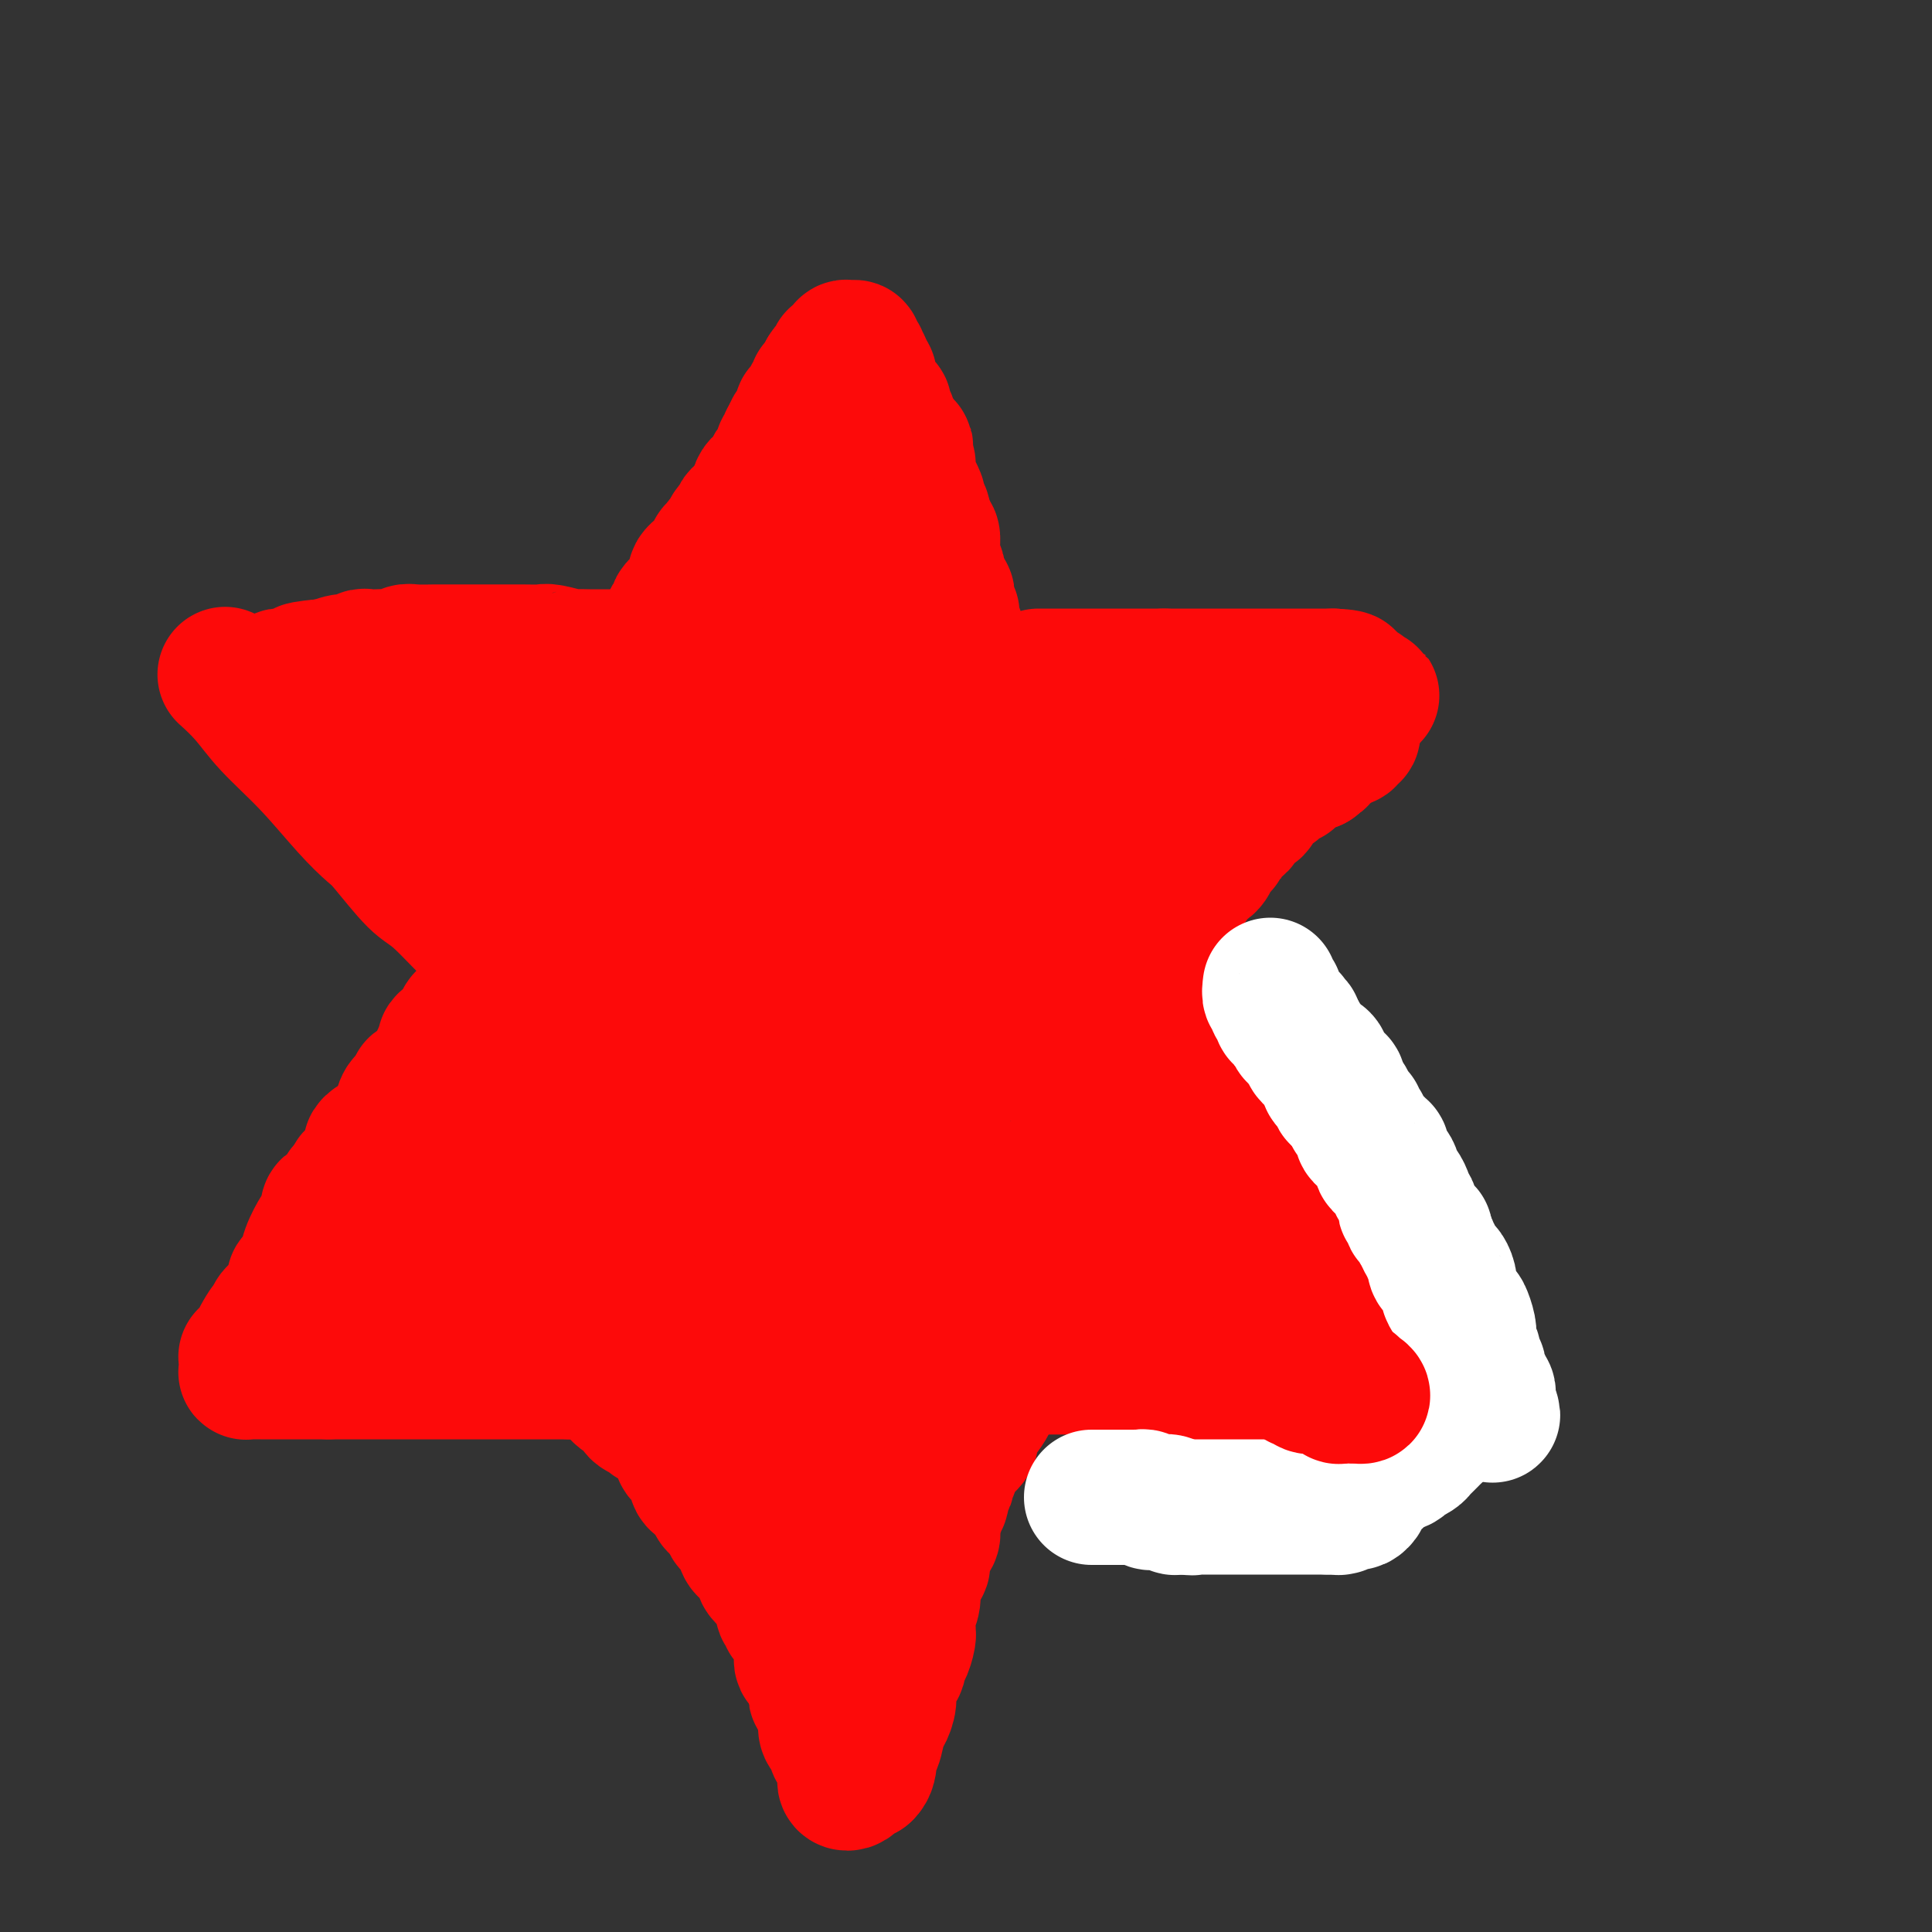 <svg viewBox='0 0 400 400' version='1.1' xmlns='http://www.w3.org/2000/svg' xmlns:xlink='http://www.w3.org/1999/xlink'><rect x="0" y="0" width="400" height="400" fill="#333333" stroke="none"/><g fill='none' stroke='#FD0A0A' stroke-width='28' stroke-linecap='round' stroke-linejoin='round'><path d='M77,257c-0.044,-0.260 -0.088,-0.520 0,-1c0.088,-0.480 0.308,-1.179 1,-2c0.692,-0.821 1.854,-1.765 3,-3c1.146,-1.235 2.274,-2.760 3,-4c0.726,-1.240 1.051,-2.196 3,-6c1.949,-3.804 5.524,-10.456 9,-16c3.476,-5.544 6.854,-9.981 10,-14c3.146,-4.019 6.062,-7.619 7,-9c0.938,-1.381 -0.101,-0.543 0,-1c0.101,-0.457 1.341,-2.208 2,-3c0.659,-0.792 0.737,-0.623 1,-1c0.263,-0.377 0.712,-1.300 1,-2c0.288,-0.700 0.415,-1.179 1,-2c0.585,-0.821 1.626,-1.985 3,-4c1.374,-2.015 3.080,-4.880 4,-7c0.920,-2.120 1.056,-3.494 2,-5c0.944,-1.506 2.698,-3.145 5,-6c2.302,-2.855 5.151,-6.928 8,-11'/><path d='M140,160c10.709,-16.533 5.980,-9.367 5,-8c-0.980,1.367 1.788,-3.066 4,-6c2.212,-2.934 3.866,-4.371 5,-6c1.134,-1.629 1.746,-3.451 3,-5c1.254,-1.549 3.150,-2.826 4,-4c0.850,-1.174 0.655,-2.244 1,-3c0.345,-0.756 1.229,-1.199 2,-2c0.771,-0.801 1.428,-1.959 2,-3c0.572,-1.041 1.058,-1.966 2,-3c0.942,-1.034 2.341,-2.178 3,-3c0.659,-0.822 0.578,-1.322 1,-2c0.422,-0.678 1.346,-1.533 2,-2c0.654,-0.467 1.037,-0.546 1,-1c-0.037,-0.454 -0.494,-1.284 0,-2c0.494,-0.716 1.940,-1.319 3,-2c1.060,-0.681 1.733,-1.439 2,-2c0.267,-0.561 0.127,-0.923 0,-1c-0.127,-0.077 -0.240,0.133 0,0c0.240,-0.133 0.834,-0.609 1,-1c0.166,-0.391 -0.095,-0.696 0,-1c0.095,-0.304 0.547,-0.606 1,-1c0.453,-0.394 0.906,-0.880 1,-1c0.094,-0.120 -0.171,0.126 0,0c0.171,-0.126 0.778,-0.625 1,-1c0.222,-0.375 0.060,-0.626 0,-1c-0.060,-0.374 -0.016,-0.870 0,-1c0.016,-0.130 0.005,0.106 0,0c-0.005,-0.106 -0.002,-0.553 0,-1'/><path d='M184,97c6.803,-9.568 1.809,-1.988 0,1c-1.809,2.988 -0.433,1.385 0,1c0.433,-0.385 -0.077,0.450 0,1c0.077,0.550 0.741,0.815 1,1c0.259,0.185 0.112,0.289 0,1c-0.112,0.711 -0.188,2.030 0,3c0.188,0.970 0.642,1.590 1,2c0.358,0.410 0.622,0.608 1,2c0.378,1.392 0.871,3.978 1,5c0.129,1.022 -0.106,0.481 0,2c0.106,1.519 0.553,5.097 1,7c0.447,1.903 0.894,2.129 1,3c0.106,0.871 -0.130,2.385 0,4c0.130,1.615 0.626,3.330 1,5c0.374,1.670 0.625,3.295 1,5c0.375,1.705 0.874,3.490 1,5c0.126,1.510 -0.120,2.747 0,4c0.120,1.253 0.607,2.524 1,4c0.393,1.476 0.693,3.157 1,4c0.307,0.843 0.620,0.848 1,2c0.380,1.152 0.827,3.451 1,5c0.173,1.549 0.074,2.348 0,3c-0.074,0.652 -0.121,1.157 0,2c0.121,0.843 0.411,2.024 1,3c0.589,0.976 1.477,1.746 2,3c0.523,1.254 0.679,2.991 1,4c0.321,1.009 0.806,1.288 1,2c0.194,0.712 0.097,1.856 0,3'/><path d='M202,184c2.660,13.779 0.310,4.726 0,2c-0.310,-2.726 1.418,0.873 2,3c0.582,2.127 0.016,2.780 0,3c-0.016,0.220 0.518,0.005 1,1c0.482,0.995 0.913,3.199 1,5c0.087,1.801 -0.170,3.198 0,4c0.170,0.802 0.767,1.010 1,2c0.233,0.990 0.101,2.764 0,4c-0.101,1.236 -0.172,1.934 0,3c0.172,1.066 0.586,2.499 1,4c0.414,1.501 0.829,3.071 1,4c0.171,0.929 0.098,1.218 0,2c-0.098,0.782 -0.223,2.057 0,3c0.223,0.943 0.792,1.555 1,3c0.208,1.445 0.056,3.724 0,5c-0.056,1.276 -0.015,1.550 0,2c0.015,0.450 0.003,1.075 0,2c-0.003,0.925 0.003,2.150 0,3c-0.003,0.850 -0.015,1.323 0,2c0.015,0.677 0.057,1.556 0,2c-0.057,0.444 -0.211,0.451 0,1c0.211,0.549 0.789,1.639 1,2c0.211,0.361 0.057,-0.007 0,0c-0.057,0.007 -0.015,0.391 0,1c0.015,0.609 0.003,1.445 0,2c-0.003,0.555 0.003,0.831 0,1c-0.003,0.169 -0.015,0.233 0,1c0.015,0.767 0.055,2.236 0,3c-0.055,0.764 -0.207,0.821 0,1c0.207,0.179 0.773,0.480 1,1c0.227,0.520 0.113,1.260 0,2'/><path d='M212,258c1.773,11.683 1.206,3.890 1,1c-0.206,-2.890 -0.052,-0.877 0,0c0.052,0.877 -0.000,0.616 0,1c0.000,0.384 0.052,1.411 0,2c-0.052,0.589 -0.206,0.740 0,1c0.206,0.260 0.773,0.629 1,1c0.227,0.371 0.113,0.742 0,1c-0.113,0.258 -0.227,0.401 0,1c0.227,0.599 0.793,1.653 1,2c0.207,0.347 0.055,-0.013 0,0c-0.055,0.013 -0.014,0.400 0,1c0.014,0.600 0.001,1.415 0,2c-0.001,0.585 0.011,0.941 0,1c-0.011,0.059 -0.044,-0.180 0,0c0.044,0.180 0.166,0.780 0,1c-0.166,0.220 -0.618,0.060 -1,0c-0.382,-0.060 -0.692,-0.020 -1,0c-0.308,0.020 -0.614,0.020 -2,0c-1.386,-0.020 -3.854,-0.061 -5,0c-1.146,0.061 -0.971,0.224 -2,0c-1.029,-0.224 -3.261,-0.833 -5,-1c-1.739,-0.167 -2.986,0.109 -4,0c-1.014,-0.109 -1.797,-0.604 -3,-1c-1.203,-0.396 -2.828,-0.694 -4,-1c-1.172,-0.306 -1.893,-0.621 -3,-1c-1.107,-0.379 -2.602,-0.823 -4,-1c-1.398,-0.177 -2.699,-0.089 -4,0'/><path d='M177,268c-6.962,-1.001 -6.368,-1.004 -7,-1c-0.632,0.004 -2.489,0.015 -4,0c-1.511,-0.015 -2.674,-0.057 -4,0c-1.326,0.057 -2.815,0.211 -4,0c-1.185,-0.211 -2.067,-0.789 -3,-1c-0.933,-0.211 -1.919,-0.056 -3,0c-1.081,0.056 -2.258,0.014 -3,0c-0.742,-0.014 -1.050,-0.000 -2,0c-0.950,0.000 -2.542,-0.014 -3,0c-0.458,0.014 0.220,0.055 -1,0c-1.220,-0.055 -4.337,-0.207 -6,0c-1.663,0.207 -1.872,0.773 -3,1c-1.128,0.227 -3.177,0.113 -4,0c-0.823,-0.113 -0.422,-0.226 -1,0c-0.578,0.226 -2.136,0.793 -3,1c-0.864,0.207 -1.036,0.056 -2,0c-0.964,-0.056 -2.720,-0.015 -4,0c-1.280,0.015 -2.082,0.004 -3,0c-0.918,-0.004 -1.951,-0.001 -3,0c-1.049,0.001 -2.112,0.000 -3,0c-0.888,-0.000 -1.600,-0.000 -2,0c-0.400,0.000 -0.488,0.000 -1,0c-0.512,-0.000 -1.446,-0.000 -2,0c-0.554,0.000 -0.726,0.000 -1,0c-0.274,-0.000 -0.651,-0.000 -1,0c-0.349,0.000 -0.671,0.000 -1,0c-0.329,-0.000 -0.666,-0.000 -1,0c-0.334,0.000 -0.667,0.000 -1,0c-0.333,-0.000 -0.667,-0.000 -1,0'/><path d='M100,268c-11.864,0.000 -3.024,0.001 0,0c3.024,-0.001 0.232,-0.004 -1,0c-1.232,0.004 -0.904,0.015 -1,0c-0.096,-0.015 -0.617,-0.057 -1,0c-0.383,0.057 -0.627,0.211 -1,0c-0.373,-0.211 -0.874,-0.788 -1,-1c-0.126,-0.212 0.125,-0.061 0,0c-0.125,0.061 -0.626,0.030 -1,0c-0.374,-0.030 -0.622,-0.061 -1,0c-0.378,0.061 -0.885,0.212 -1,0c-0.115,-0.212 0.161,-0.788 0,-1c-0.161,-0.212 -0.760,-0.061 -1,0c-0.240,0.061 -0.120,0.030 0,0'/><path d='M47,140c-0.352,-0.319 -0.703,-0.638 0,0c0.703,0.638 2.461,2.234 4,4c1.539,1.766 2.860,3.704 5,6c2.140,2.296 5.101,4.951 8,8c2.899,3.049 5.737,6.491 8,9c2.263,2.509 3.950,4.084 5,5c1.050,0.916 1.462,1.174 3,3c1.538,1.826 4.200,5.220 6,7c1.800,1.780 2.737,1.945 5,4c2.263,2.055 5.851,5.999 9,9c3.149,3.001 5.858,5.058 8,7c2.142,1.942 3.718,3.768 5,6c1.282,2.232 2.269,4.872 4,7c1.731,2.128 4.204,3.746 7,7c2.796,3.254 5.913,8.143 9,12c3.087,3.857 6.144,6.680 8,9c1.856,2.320 2.512,4.135 4,6c1.488,1.865 3.808,3.779 5,5c1.192,1.221 1.258,1.750 2,3c0.742,1.250 2.161,3.221 3,5c0.839,1.779 1.097,3.365 2,5c0.903,1.635 2.452,3.317 4,5'/><path d='M161,272c8.835,12.549 4.424,8.921 3,8c-1.424,-0.921 0.140,0.865 1,2c0.860,1.135 1.018,1.617 1,2c-0.018,0.383 -0.211,0.665 0,1c0.211,0.335 0.827,0.722 1,1c0.173,0.278 -0.098,0.445 0,1c0.098,0.555 0.566,1.496 1,2c0.434,0.504 0.834,0.570 1,1c0.166,0.430 0.097,1.225 0,2c-0.097,0.775 -0.222,1.530 0,2c0.222,0.470 0.791,0.653 1,1c0.209,0.347 0.057,0.857 0,2c-0.057,1.143 -0.018,2.920 0,4c0.018,1.080 0.015,1.462 0,2c-0.015,0.538 -0.042,1.230 0,2c0.042,0.770 0.152,1.617 0,2c-0.152,0.383 -0.566,0.302 -1,1c-0.434,0.698 -0.887,2.176 -1,3c-0.113,0.824 0.113,0.994 0,1c-0.113,0.006 -0.566,-0.152 -1,0c-0.434,0.152 -0.847,0.615 -1,1c-0.153,0.385 -0.044,0.691 0,1c0.044,0.309 0.022,0.619 0,1c-0.022,0.381 -0.045,0.831 0,1c0.045,0.169 0.156,0.056 0,0c-0.156,-0.056 -0.581,-0.053 -1,0c-0.419,0.053 -0.834,0.158 -1,0c-0.166,-0.158 -0.083,-0.579 0,-1'/><path d='M164,315c-0.928,1.130 -0.249,-1.044 0,-2c0.249,-0.956 0.067,-0.693 0,-1c-0.067,-0.307 -0.019,-1.184 0,-2c0.019,-0.816 0.009,-1.571 0,-2c-0.009,-0.429 -0.016,-0.534 0,-2c0.016,-1.466 0.057,-4.295 0,-6c-0.057,-1.705 -0.211,-2.288 0,-3c0.211,-0.712 0.789,-1.554 1,-2c0.211,-0.446 0.057,-0.497 0,-1c-0.057,-0.503 -0.015,-1.457 0,-2c0.015,-0.543 0.004,-0.674 0,-1c-0.004,-0.326 -0.001,-0.846 0,-1c0.001,-0.154 0.001,0.060 0,0c-0.001,-0.060 -0.001,-0.394 0,-1c0.001,-0.606 0.004,-1.485 0,-2c-0.004,-0.515 -0.015,-0.667 0,-1c0.015,-0.333 0.057,-0.849 0,-1c-0.057,-0.151 -0.212,0.063 0,0c0.212,-0.063 0.793,-0.401 1,-1c0.207,-0.599 0.041,-1.457 0,-2c-0.041,-0.543 0.045,-0.769 0,-1c-0.045,-0.231 -0.219,-0.467 0,-1c0.219,-0.533 0.832,-1.364 1,-2c0.168,-0.636 -0.108,-1.075 0,-2c0.108,-0.925 0.602,-2.334 1,-3c0.398,-0.666 0.701,-0.590 1,-1c0.299,-0.410 0.594,-1.306 1,-2c0.406,-0.694 0.923,-1.186 1,-2c0.077,-0.814 -0.287,-1.950 0,-3c0.287,-1.050 1.225,-2.014 2,-3c0.775,-0.986 1.388,-1.993 2,-3'/><path d='M175,259c1.344,-3.226 0.206,-0.292 0,0c-0.206,0.292 0.522,-2.057 1,-3c0.478,-0.943 0.706,-0.480 1,-1c0.294,-0.520 0.652,-2.025 1,-3c0.348,-0.975 0.684,-1.421 1,-2c0.316,-0.579 0.610,-1.292 1,-2c0.390,-0.708 0.876,-1.412 1,-2c0.124,-0.588 -0.113,-1.059 0,-2c0.113,-0.941 0.576,-2.351 1,-3c0.424,-0.649 0.808,-0.536 1,-1c0.192,-0.464 0.193,-1.503 1,-3c0.807,-1.497 2.419,-3.452 3,-5c0.581,-1.548 0.131,-2.690 1,-4c0.869,-1.310 3.057,-2.789 4,-4c0.943,-1.211 0.642,-2.155 1,-3c0.358,-0.845 1.377,-1.591 2,-2c0.623,-0.409 0.851,-0.479 1,-1c0.149,-0.521 0.220,-1.492 1,-2c0.780,-0.508 2.269,-0.554 3,-1c0.731,-0.446 0.703,-1.293 1,-2c0.297,-0.707 0.919,-1.274 2,-2c1.081,-0.726 2.621,-1.611 3,-2c0.379,-0.389 -0.403,-0.283 0,-1c0.403,-0.717 1.990,-2.257 3,-3c1.010,-0.743 1.443,-0.689 2,-1c0.557,-0.311 1.236,-0.989 2,-2c0.764,-1.011 1.611,-2.357 2,-3c0.389,-0.643 0.321,-0.585 1,-1c0.679,-0.415 2.106,-1.304 3,-2c0.894,-0.696 1.255,-1.199 2,-2c0.745,-0.801 1.872,-1.901 3,-3'/><path d='M224,191c5.418,-5.025 3.461,-2.586 3,-2c-0.461,0.586 0.572,-0.680 2,-2c1.428,-1.320 3.252,-2.693 4,-3c0.748,-0.307 0.421,0.453 1,0c0.579,-0.453 2.066,-2.120 3,-3c0.934,-0.880 1.316,-0.975 2,-1c0.684,-0.025 1.668,0.019 3,-1c1.332,-1.019 3.010,-3.103 4,-4c0.990,-0.897 1.292,-0.608 2,-1c0.708,-0.392 1.824,-1.466 3,-2c1.176,-0.534 2.413,-0.528 3,-1c0.587,-0.472 0.524,-1.422 1,-2c0.476,-0.578 1.489,-0.785 2,-1c0.511,-0.215 0.518,-0.440 1,-1c0.482,-0.560 1.439,-1.456 2,-2c0.561,-0.544 0.728,-0.737 1,-1c0.272,-0.263 0.650,-0.595 1,-1c0.350,-0.405 0.671,-0.883 1,-1c0.329,-0.117 0.666,0.127 1,0c0.334,-0.127 0.667,-0.627 1,-1c0.333,-0.373 0.668,-0.621 1,-1c0.332,-0.379 0.663,-0.890 1,-1c0.337,-0.110 0.682,0.181 1,0c0.318,-0.181 0.610,-0.832 1,-1c0.390,-0.168 0.879,0.148 1,0c0.121,-0.148 -0.125,-0.761 0,-1c0.125,-0.239 0.621,-0.105 1,0c0.379,0.105 0.640,0.182 1,0c0.360,-0.182 0.817,-0.623 1,-1c0.183,-0.377 0.091,-0.688 0,-1'/><path d='M273,155c7.014,-5.926 0.049,-2.740 -4,-2c-4.049,0.740 -5.184,-0.964 -8,-2c-2.816,-1.036 -7.315,-1.402 -11,-2c-3.685,-0.598 -6.557,-1.428 -11,-2c-4.443,-0.572 -10.458,-0.885 -13,-1c-2.542,-0.115 -1.610,-0.031 -2,0c-0.390,0.031 -2.101,0.008 -3,0c-0.899,-0.008 -0.987,-0.002 -1,0c-0.013,0.002 0.048,0.000 -1,0c-1.048,-0.000 -3.204,0.001 -4,0c-0.796,-0.001 -0.231,-0.004 -1,0c-0.769,0.004 -2.870,0.015 -4,0c-1.130,-0.015 -1.287,-0.056 -2,0c-0.713,0.056 -1.981,0.208 -4,0c-2.019,-0.208 -4.788,-0.776 -6,-1c-1.212,-0.224 -0.868,-0.102 -2,0c-1.132,0.102 -3.739,0.185 -6,0c-2.261,-0.185 -4.176,-0.638 -5,-1c-0.824,-0.362 -0.557,-0.632 -2,-1c-1.443,-0.368 -4.597,-0.835 -6,-1c-1.403,-0.165 -1.054,-0.029 -2,0c-0.946,0.029 -3.186,-0.049 -5,0c-1.814,0.049 -3.203,0.223 -4,0c-0.797,-0.223 -1.004,-0.844 -2,-1c-0.996,-0.156 -2.783,0.154 -4,0c-1.217,-0.154 -1.866,-0.772 -3,-1c-1.134,-0.228 -2.753,-0.065 -4,0c-1.247,0.065 -2.124,0.033 -3,0'/><path d='M150,140c-14.601,-1.101 -6.602,-0.354 -4,0c2.602,0.354 -0.192,0.315 -2,0c-1.808,-0.315 -2.630,-0.908 -3,-1c-0.370,-0.092 -0.290,0.315 -1,0c-0.710,-0.315 -2.212,-1.352 -4,-2c-1.788,-0.648 -3.863,-0.906 -5,-1c-1.137,-0.094 -1.335,-0.026 -2,0c-0.665,0.026 -1.796,0.008 -3,0c-1.204,-0.008 -2.480,-0.006 -3,0c-0.520,0.006 -0.284,0.016 -1,0c-0.716,-0.016 -2.382,-0.057 -3,0c-0.618,0.057 -0.186,0.211 -1,0c-0.814,-0.211 -2.875,-0.789 -4,-1c-1.125,-0.211 -1.314,-0.057 -2,0c-0.686,0.057 -1.869,0.015 -4,0c-2.131,-0.015 -5.208,-0.004 -7,0c-1.792,0.004 -2.297,0.001 -3,0c-0.703,-0.001 -1.602,-0.001 -3,0c-1.398,0.001 -3.295,0.004 -4,0c-0.705,-0.004 -0.219,-0.015 -1,0c-0.781,0.015 -2.828,0.057 -4,0c-1.172,-0.057 -1.470,-0.211 -2,0c-0.530,0.211 -1.293,0.788 -2,1c-0.707,0.212 -1.359,0.061 -2,0c-0.641,-0.061 -1.273,-0.031 -2,0c-0.727,0.031 -1.550,0.065 -2,0c-0.450,-0.065 -0.527,-0.227 -1,0c-0.473,0.227 -1.343,0.844 -2,1c-0.657,0.156 -1.100,-0.150 -2,0c-0.900,0.150 -2.257,0.757 -3,1c-0.743,0.243 -0.871,0.121 -1,0'/><path d='M67,138c-7.672,0.707 -3.352,0.974 -2,1c1.352,0.026 -0.264,-0.189 -1,0c-0.736,0.189 -0.593,0.783 -1,1c-0.407,0.217 -1.366,0.057 -2,0c-0.634,-0.057 -0.943,-0.012 -1,0c-0.057,0.012 0.140,-0.011 0,0c-0.140,0.011 -0.616,0.056 -1,0c-0.384,-0.056 -0.677,-0.212 -1,0c-0.323,0.212 -0.676,0.792 -1,1c-0.324,0.208 -0.620,0.044 -1,0c-0.380,-0.044 -0.845,0.030 -1,0c-0.155,-0.030 0.001,-0.165 0,0c-0.001,0.165 -0.159,0.631 0,1c0.159,0.369 0.635,0.640 1,1c0.365,0.360 0.618,0.809 1,1c0.382,0.191 0.891,0.125 2,1c1.109,0.875 2.817,2.692 4,4c1.183,1.308 1.840,2.109 3,3c1.160,0.891 2.824,1.874 4,3c1.176,1.126 1.866,2.396 3,3c1.134,0.604 2.713,0.543 4,1c1.287,0.457 2.283,1.432 3,2c0.717,0.568 1.155,0.730 2,1c0.845,0.270 2.099,0.649 3,1c0.901,0.351 1.451,0.676 2,1'/><path d='M87,164c2.288,1.094 1.008,0.828 1,1c-0.008,0.172 1.254,0.782 2,1c0.746,0.218 0.974,0.044 1,0c0.026,-0.044 -0.152,0.041 0,0c0.152,-0.041 0.634,-0.207 1,0c0.366,0.207 0.617,0.786 1,1c0.383,0.214 0.897,0.064 1,0c0.103,-0.064 -0.206,-0.042 0,0c0.206,0.042 0.925,0.105 1,0c0.075,-0.105 -0.495,-0.376 0,0c0.495,0.376 2.055,1.401 3,2c0.945,0.599 1.274,0.774 2,1c0.726,0.226 1.847,0.505 3,1c1.153,0.495 2.337,1.207 3,2c0.663,0.793 0.805,1.667 2,2c1.195,0.333 3.445,0.123 5,1c1.555,0.877 2.416,2.839 3,4c0.584,1.161 0.890,1.522 2,2c1.110,0.478 3.022,1.075 4,2c0.978,0.925 1.021,2.180 2,3c0.979,0.820 2.893,1.205 4,2c1.107,0.795 1.406,2.001 2,3c0.594,0.999 1.482,1.790 3,3c1.518,1.210 3.665,2.837 5,4c1.335,1.163 1.856,1.862 3,3c1.144,1.138 2.909,2.714 4,4c1.091,1.286 1.508,2.281 2,3c0.492,0.719 1.060,1.162 2,2c0.940,0.838 2.253,2.072 3,3c0.747,0.928 0.928,1.551 2,3c1.072,1.449 3.036,3.725 5,6'/><path d='M159,223c8.152,8.457 5.532,6.098 5,6c-0.532,-0.098 1.022,2.063 2,4c0.978,1.937 1.379,3.649 2,5c0.621,1.351 1.463,2.340 2,3c0.537,0.660 0.771,0.992 1,2c0.229,1.008 0.454,2.691 1,4c0.546,1.309 1.413,2.245 2,3c0.587,0.755 0.893,1.329 1,2c0.107,0.671 0.014,1.440 0,2c-0.014,0.560 0.053,0.910 0,1c-0.053,0.090 -0.224,-0.082 0,0c0.224,0.082 0.844,0.417 1,1c0.156,0.583 -0.151,1.414 0,2c0.151,0.586 0.761,0.928 1,1c0.239,0.072 0.106,-0.124 0,0c-0.106,0.124 -0.187,0.569 0,1c0.187,0.431 0.642,0.847 1,1c0.358,0.153 0.621,0.042 1,0c0.379,-0.042 0.875,-0.015 1,0c0.125,0.015 -0.120,0.018 0,0c0.120,-0.018 0.605,-0.056 1,0c0.395,0.056 0.700,0.208 1,0c0.300,-0.208 0.594,-0.774 1,-1c0.406,-0.226 0.923,-0.112 1,0c0.077,0.112 -0.287,0.223 0,0c0.287,-0.223 1.225,-0.778 2,-1c0.775,-0.222 1.388,-0.111 2,0'/><path d='M188,259c1.674,-0.246 0.859,0.140 1,0c0.141,-0.140 1.237,-0.807 2,-1c0.763,-0.193 1.194,0.088 2,0c0.806,-0.088 1.988,-0.545 3,-1c1.012,-0.455 1.853,-0.906 3,-1c1.147,-0.094 2.598,0.171 3,0c0.402,-0.171 -0.246,-0.777 0,-1c0.246,-0.223 1.386,-0.063 2,0c0.614,0.063 0.702,0.028 1,0c0.298,-0.028 0.808,-0.049 1,0c0.192,0.049 0.067,0.168 0,0c-0.067,-0.168 -0.077,-0.624 0,-1c0.077,-0.376 0.239,-0.672 0,-1c-0.239,-0.328 -0.880,-0.687 -1,-1c-0.120,-0.313 0.280,-0.581 -1,-1c-1.280,-0.419 -4.242,-0.988 -8,-2c-3.758,-1.012 -8.313,-2.467 -12,-3c-3.687,-0.533 -6.507,-0.143 -9,0c-2.493,0.143 -4.661,0.039 -6,0c-1.339,-0.039 -1.849,-0.011 -3,0c-1.151,0.011 -2.941,0.007 -4,0c-1.059,-0.007 -1.386,-0.016 -2,0c-0.614,0.016 -1.515,0.056 -2,0c-0.485,-0.056 -0.553,-0.208 -1,0c-0.447,0.208 -1.274,0.778 -2,1c-0.726,0.222 -1.353,0.097 -2,0c-0.647,-0.097 -1.314,-0.167 -2,0c-0.686,0.167 -1.390,0.571 -2,1c-0.610,0.429 -1.126,0.885 -2,1c-0.874,0.115 -2.107,-0.110 -3,0c-0.893,0.110 -1.447,0.555 -2,1'/><path d='M142,250c-6.709,0.619 -2.480,0.166 -2,0c0.480,-0.166 -2.788,-0.044 -4,0c-1.212,0.044 -0.368,0.012 -1,0c-0.632,-0.012 -2.740,-0.003 -4,0c-1.260,0.003 -1.670,0.001 -2,0c-0.330,-0.001 -0.578,-0.000 -1,0c-0.422,0.000 -1.016,0.000 -2,0c-0.984,-0.000 -2.358,-0.000 -3,0c-0.642,0.000 -0.554,0.000 -1,0c-0.446,-0.000 -1.428,-0.000 -2,0c-0.572,0.000 -0.734,0.000 -1,0c-0.266,-0.000 -0.634,-0.000 -1,0c-0.366,0.000 -0.728,-0.000 -1,0c-0.272,0.000 -0.454,0.000 -1,0c-0.546,-0.000 -1.454,-0.000 -2,0c-0.546,0.000 -0.728,0.000 -1,0c-0.272,-0.000 -0.632,-0.000 -1,0c-0.368,0.000 -0.743,0.000 -1,0c-0.257,-0.000 -0.397,-0.000 -1,0c-0.603,0.000 -1.668,0.001 -2,0c-0.332,-0.001 0.068,-0.003 0,0c-0.068,0.003 -0.606,0.011 -1,0c-0.394,-0.011 -0.645,-0.041 -1,0c-0.355,0.041 -0.816,0.155 -1,0c-0.184,-0.155 -0.092,-0.577 0,-1'/><path d='M105,249c-5.687,-0.391 -1.404,-0.867 0,-1c1.404,-0.133 -0.069,0.079 0,-1c0.069,-1.079 1.682,-3.447 3,-5c1.318,-1.553 2.341,-2.289 4,-5c1.659,-2.711 3.954,-7.396 6,-11c2.046,-3.604 3.842,-6.126 5,-8c1.158,-1.874 1.676,-3.101 2,-4c0.324,-0.899 0.453,-1.471 1,-2c0.547,-0.529 1.513,-1.014 2,-2c0.487,-0.986 0.494,-2.471 1,-3c0.506,-0.529 1.509,-0.102 2,-1c0.491,-0.898 0.470,-3.123 1,-4c0.530,-0.877 1.612,-0.408 2,-1c0.388,-0.592 0.083,-2.245 1,-4c0.917,-1.755 3.058,-3.611 4,-5c0.942,-1.389 0.687,-2.309 1,-3c0.313,-0.691 1.194,-1.152 2,-2c0.806,-0.848 1.536,-2.083 2,-3c0.464,-0.917 0.664,-1.516 1,-2c0.336,-0.484 0.810,-0.853 1,-1c0.190,-0.147 0.095,-0.074 0,0'/><path d='M172,162c-0.122,0.365 -0.244,0.731 0,1c0.244,0.269 0.854,0.442 1,1c0.146,0.558 -0.172,1.501 0,2c0.172,0.499 0.834,0.553 1,1c0.166,0.447 -0.163,1.288 0,2c0.163,0.712 0.818,1.297 1,2c0.182,0.703 -0.110,1.524 0,2c0.110,0.476 0.622,0.605 1,1c0.378,0.395 0.622,1.055 1,2c0.378,0.945 0.890,2.176 1,3c0.110,0.824 -0.181,1.242 0,2c0.181,0.758 0.833,1.856 1,3c0.167,1.144 -0.151,2.334 0,3c0.151,0.666 0.773,0.807 1,1c0.227,0.193 0.061,0.436 0,1c-0.061,0.564 -0.017,1.447 0,2c0.017,0.553 0.009,0.777 0,1'/><path d='M180,192c1.178,4.814 0.124,1.850 0,1c-0.124,-0.850 0.684,0.414 1,1c0.316,0.586 0.141,0.494 0,1c-0.141,0.506 -0.249,1.610 0,2c0.249,0.390 0.856,0.066 1,0c0.144,-0.066 -0.174,0.125 0,1c0.174,0.875 0.839,2.433 1,3c0.161,0.567 -0.182,0.141 0,1c0.182,0.859 0.890,3.002 1,4c0.110,0.998 -0.377,0.853 0,2c0.377,1.147 1.618,3.588 2,5c0.382,1.412 -0.094,1.796 0,2c0.094,0.204 0.757,0.230 1,1c0.243,0.770 0.066,2.285 0,3c-0.066,0.715 -0.022,0.629 0,1c0.022,0.371 0.022,1.200 0,2c-0.022,0.800 -0.065,1.572 0,2c0.065,0.428 0.240,0.511 0,1c-0.240,0.489 -0.895,1.384 -1,2c-0.105,0.616 0.339,0.955 0,1c-0.339,0.045 -1.460,-0.202 -2,0c-0.540,0.202 -0.499,0.852 -1,1c-0.501,0.148 -1.542,-0.208 -2,0c-0.458,0.208 -0.331,0.979 -1,1c-0.669,0.021 -2.134,-0.707 -3,-1c-0.866,-0.293 -1.132,-0.151 -2,-1c-0.868,-0.849 -2.338,-2.689 -3,-4c-0.662,-1.311 -0.518,-2.094 -1,-4c-0.482,-1.906 -1.591,-4.936 -2,-7c-0.409,-2.064 -0.117,-3.161 0,-5c0.117,-1.839 0.058,-4.419 0,-7'/><path d='M169,201c-0.464,-4.840 -0.125,-5.441 0,-6c0.125,-0.559 0.037,-1.077 0,-2c-0.037,-0.923 -0.024,-2.251 0,-3c0.024,-0.749 0.059,-0.921 0,-2c-0.059,-1.079 -0.212,-3.067 0,-5c0.212,-1.933 0.790,-3.812 1,-5c0.210,-1.188 0.054,-1.687 0,-3c-0.054,-1.313 -0.004,-3.442 0,-4c0.004,-0.558 -0.037,0.455 0,0c0.037,-0.455 0.151,-2.377 0,-3c-0.151,-0.623 -0.566,0.053 -1,-1c-0.434,-1.053 -0.887,-3.837 -1,-5c-0.113,-1.163 0.113,-0.707 0,-1c-0.113,-0.293 -0.566,-1.336 -1,-2c-0.434,-0.664 -0.848,-0.950 -1,-1c-0.152,-0.050 -0.043,0.137 0,0c0.043,-0.137 0.019,-0.596 0,-1c-0.019,-0.404 -0.032,-0.751 0,-1c0.032,-0.249 0.111,-0.399 0,0c-0.111,0.399 -0.412,1.346 -1,2c-0.588,0.654 -1.464,1.016 -2,2c-0.536,0.984 -0.732,2.592 -1,4c-0.268,1.408 -0.608,2.618 -1,3c-0.392,0.382 -0.837,-0.063 -1,0c-0.163,0.063 -0.044,0.636 0,1c0.044,0.364 0.012,0.521 0,1c-0.012,0.479 -0.003,1.280 0,2c0.003,0.720 0.002,1.360 0,2'/><path d='M160,173c-0.751,3.906 0.372,5.170 1,6c0.628,0.830 0.759,1.226 1,2c0.241,0.774 0.590,1.927 1,3c0.410,1.073 0.881,2.067 1,3c0.119,0.933 -0.115,1.804 0,2c0.115,0.196 0.578,-0.282 1,0c0.422,0.282 0.803,1.325 1,2c0.197,0.675 0.211,0.982 1,2c0.789,1.018 2.354,2.746 3,4c0.646,1.254 0.373,2.034 1,3c0.627,0.966 2.153,2.118 3,3c0.847,0.882 1.015,1.493 1,2c-0.015,0.507 -0.214,0.909 0,1c0.214,0.091 0.842,-0.131 1,0c0.158,0.131 -0.154,0.613 0,1c0.154,0.387 0.774,0.677 1,1c0.226,0.323 0.057,0.679 0,1c-0.057,0.321 -0.002,0.608 0,1c0.002,0.392 -0.051,0.889 0,1c0.051,0.111 0.204,-0.165 -1,0c-1.204,0.165 -3.765,0.771 -5,1c-1.235,0.229 -1.144,0.083 -3,-1c-1.856,-1.083 -5.660,-3.102 -8,-5c-2.340,-1.898 -3.215,-3.674 -4,-5c-0.785,-1.326 -1.478,-2.201 -2,-3c-0.522,-0.799 -0.872,-1.521 -1,-2c-0.128,-0.479 -0.034,-0.716 0,-1c0.034,-0.284 0.009,-0.615 0,-1c-0.009,-0.385 -0.003,-0.824 0,-1c0.003,-0.176 0.001,-0.088 0,0'/><path d='M153,193c-1.265,-2.085 -0.927,-0.796 -1,0c-0.073,0.796 -0.558,1.099 -1,2c-0.442,0.901 -0.841,2.400 -1,3c-0.159,0.600 -0.080,0.300 0,0'/><path d='M134,270c0.002,0.300 0.004,0.601 0,1c-0.004,0.399 -0.015,0.898 0,1c0.015,0.102 0.056,-0.193 0,0c-0.056,0.193 -0.208,0.874 0,1c0.208,0.126 0.778,-0.303 1,0c0.222,0.303 0.097,1.338 0,2c-0.097,0.662 -0.167,0.952 0,1c0.167,0.048 0.571,-0.147 1,0c0.429,0.147 0.884,0.635 1,1c0.116,0.365 -0.109,0.606 0,1c0.109,0.394 0.550,0.941 1,1c0.450,0.059 0.909,-0.370 1,0c0.091,0.370 -0.187,1.538 0,2c0.187,0.462 0.837,0.218 1,0c0.163,-0.218 -0.163,-0.409 0,0c0.163,0.409 0.813,1.418 1,2c0.187,0.582 -0.089,0.738 0,1c0.089,0.262 0.545,0.631 1,1'/><path d='M142,285c1.401,2.289 0.905,0.512 1,0c0.095,-0.512 0.781,0.240 1,1c0.219,0.760 -0.029,1.527 0,2c0.029,0.473 0.336,0.652 1,1c0.664,0.348 1.684,0.867 2,1c0.316,0.133 -0.074,-0.118 0,0c0.074,0.118 0.610,0.604 1,1c0.390,0.396 0.634,0.701 1,1c0.366,0.299 0.854,0.592 1,1c0.146,0.408 -0.049,0.932 0,1c0.049,0.068 0.341,-0.318 1,0c0.659,0.318 1.683,1.342 2,2c0.317,0.658 -0.074,0.950 0,1c0.074,0.050 0.612,-0.141 1,0c0.388,0.141 0.625,0.615 1,1c0.375,0.385 0.888,0.682 1,1c0.112,0.318 -0.177,0.659 0,1c0.177,0.341 0.821,0.683 1,1c0.179,0.317 -0.107,0.610 0,1c0.107,0.390 0.607,0.878 1,1c0.393,0.122 0.680,-0.122 1,0c0.320,0.122 0.673,0.610 1,1c0.327,0.390 0.626,0.682 1,1c0.374,0.318 0.822,0.662 1,1c0.178,0.338 0.085,0.669 0,1c-0.085,0.331 -0.163,0.662 0,1c0.163,0.338 0.566,0.682 1,1c0.434,0.318 0.900,0.611 1,1c0.100,0.389 -0.165,0.874 0,1c0.165,0.126 0.762,-0.107 1,0c0.238,0.107 0.119,0.553 0,1'/><path d='M165,312c3.498,4.299 0.741,1.546 0,1c-0.741,-0.546 0.532,1.115 1,2c0.468,0.885 0.129,0.993 0,1c-0.129,0.007 -0.049,-0.086 0,0c0.049,0.086 0.066,0.352 0,1c-0.066,0.648 -0.214,1.679 0,2c0.214,0.321 0.789,-0.069 1,0c0.211,0.069 0.056,0.596 0,1c-0.056,0.404 -0.015,0.687 0,1c0.015,0.313 0.003,0.658 0,1c-0.003,0.342 0.003,0.680 0,1c-0.003,0.320 -0.016,0.622 0,1c0.016,0.378 0.061,0.831 0,1c-0.061,0.169 -0.226,0.052 0,0c0.226,-0.052 0.844,-0.041 1,0c0.156,0.041 -0.152,0.110 0,0c0.152,-0.110 0.762,-0.400 1,-1c0.238,-0.600 0.102,-1.509 0,-2c-0.102,-0.491 -0.171,-0.565 0,-1c0.171,-0.435 0.582,-1.230 1,-2c0.418,-0.770 0.843,-1.515 1,-2c0.157,-0.485 0.045,-0.710 0,-1c-0.045,-0.290 -0.022,-0.645 0,-1'/><path d='M171,315c0.632,-1.727 0.212,-1.044 0,-1c-0.212,0.044 -0.215,-0.551 0,-1c0.215,-0.449 0.650,-0.751 1,-1c0.350,-0.249 0.616,-0.444 1,-1c0.384,-0.556 0.887,-1.472 1,-2c0.113,-0.528 -0.162,-0.666 0,-1c0.162,-0.334 0.762,-0.863 1,-1c0.238,-0.137 0.116,0.118 0,0c-0.116,-0.118 -0.224,-0.609 0,-1c0.224,-0.391 0.781,-0.682 1,-1c0.219,-0.318 0.100,-0.661 0,-1c-0.100,-0.339 -0.181,-0.673 0,-1c0.181,-0.327 0.623,-0.647 1,-1c0.377,-0.353 0.689,-0.738 1,-1c0.311,-0.262 0.622,-0.402 1,-1c0.378,-0.598 0.822,-1.653 1,-2c0.178,-0.347 0.089,0.014 0,0c-0.089,-0.014 -0.178,-0.403 0,-1c0.178,-0.597 0.622,-1.402 1,-2c0.378,-0.598 0.690,-0.987 1,-1c0.310,-0.013 0.619,0.351 1,0c0.381,-0.351 0.833,-1.418 1,-2c0.167,-0.582 0.049,-0.681 0,-1c-0.049,-0.319 -0.028,-0.859 0,-1c0.028,-0.141 0.064,0.117 0,0c-0.064,-0.117 -0.227,-0.609 0,-1c0.227,-0.391 0.844,-0.682 1,-1c0.156,-0.318 -0.150,-0.662 0,-1c0.150,-0.338 0.757,-0.668 1,-1c0.243,-0.332 0.121,-0.666 0,-1'/><path d='M186,285c2.276,-4.593 0.466,-1.077 0,0c-0.466,1.077 0.411,-0.286 1,-1c0.589,-0.714 0.890,-0.779 1,-1c0.110,-0.221 0.028,-0.599 0,-1c-0.028,-0.401 -0.004,-0.825 0,-1c0.004,-0.175 -0.013,-0.099 0,0c0.013,0.099 0.055,0.222 0,0c-0.055,-0.222 -0.207,-0.791 0,-1c0.207,-0.209 0.773,-0.060 1,0c0.227,0.060 0.113,0.030 0,0'/><path d='M233,167c-0.024,0.000 -0.048,0.000 0,0c0.048,0.000 0.168,0.000 0,0c-0.168,0.000 -0.622,0.000 -1,0c-0.378,0.000 -0.679,0.000 -1,0c-0.321,0.000 -0.664,0.000 -1,0c-0.336,0.000 -0.667,0.000 -1,0c-0.333,0.000 -0.668,0.000 -1,0c-0.332,0.000 -0.663,0.000 -1,0c-0.337,0.000 -0.682,0.000 -1,0c-0.318,0.000 -0.611,-0.000 -1,0c-0.389,0.000 -0.874,0.000 -1,0c-0.126,0.000 0.107,0.000 0,0c-0.107,0.000 -0.553,0.000 -1,0'/><path d='M223,167c-1.730,0.016 -1.055,0.056 -1,0c0.055,-0.056 -0.510,-0.207 -1,0c-0.490,0.207 -0.905,0.772 -1,1c-0.095,0.228 0.129,0.117 0,0c-0.129,-0.117 -0.613,-0.242 -1,0c-0.387,0.242 -0.677,0.849 -1,1c-0.323,0.151 -0.678,-0.156 -1,0c-0.322,0.156 -0.611,0.774 -1,1c-0.389,0.226 -0.879,0.060 -1,0c-0.121,-0.060 0.126,-0.012 0,0c-0.126,0.012 -0.625,-0.011 -1,0c-0.375,0.011 -0.626,0.055 -1,0c-0.374,-0.055 -0.872,-0.211 -1,0c-0.128,0.211 0.112,0.789 0,1c-0.112,0.211 -0.577,0.057 -1,0c-0.423,-0.057 -0.804,-0.015 -1,0c-0.196,0.015 -0.209,0.003 -1,0c-0.791,-0.003 -2.362,0.003 -3,0c-0.638,-0.003 -0.343,-0.015 -1,0c-0.657,0.015 -2.268,0.057 -3,0c-0.732,-0.057 -0.587,-0.212 -3,0c-2.413,0.212 -7.383,0.790 -12,1c-4.617,0.210 -8.880,0.053 -12,0c-3.120,-0.053 -5.099,-0.000 -10,0c-4.901,0.000 -12.726,-0.051 -17,0c-4.274,0.051 -4.997,0.206 -6,0c-1.003,-0.206 -2.287,-0.773 -3,-1c-0.713,-0.227 -0.857,-0.113 -1,0'/><path d='M138,171c-11.537,0.004 -3.880,0.015 -1,0c2.880,-0.015 0.982,-0.056 0,0c-0.982,0.056 -1.050,0.208 -1,0c0.050,-0.208 0.217,-0.778 0,-1c-0.217,-0.222 -0.818,-0.097 -1,0c-0.182,0.097 0.054,0.166 0,0c-0.054,-0.166 -0.399,-0.566 -1,-1c-0.601,-0.434 -1.460,-0.900 -2,-1c-0.540,-0.100 -0.762,0.167 -1,0c-0.238,-0.167 -0.494,-0.767 -1,-1c-0.506,-0.233 -1.263,-0.100 -2,0c-0.737,0.100 -1.455,0.167 -2,0c-0.545,-0.167 -0.916,-0.567 -2,-1c-1.084,-0.433 -2.882,-0.900 -4,-1c-1.118,-0.100 -1.556,0.165 -2,0c-0.444,-0.165 -0.893,-0.761 -1,-1c-0.107,-0.239 0.127,-0.120 0,0c-0.127,0.120 -0.614,0.242 -1,0c-0.386,-0.242 -0.670,-0.849 -1,-1c-0.330,-0.151 -0.704,0.152 -1,0c-0.296,-0.152 -0.513,-0.759 -1,-1c-0.487,-0.241 -1.243,-0.116 -2,0c-0.757,0.116 -1.515,0.225 -2,0c-0.485,-0.225 -0.697,-0.782 -1,-1c-0.303,-0.218 -0.697,-0.097 -1,0c-0.303,0.097 -0.515,0.171 -1,0c-0.485,-0.171 -1.242,-0.585 -2,-1'/><path d='M104,160c-5.210,-1.735 -1.235,-0.574 0,0c1.235,0.574 -0.271,0.561 -1,0c-0.729,-0.561 -0.682,-1.670 -1,-2c-0.318,-0.330 -1.002,0.118 -2,0c-0.998,-0.118 -2.308,-0.802 -3,-1c-0.692,-0.198 -0.764,0.092 -1,0c-0.236,-0.092 -0.637,-0.564 -1,-1c-0.363,-0.436 -0.690,-0.835 -1,-1c-0.310,-0.165 -0.605,-0.097 -1,0c-0.395,0.097 -0.891,0.222 -1,0c-0.109,-0.222 0.171,-0.792 0,-1c-0.171,-0.208 -0.791,-0.056 -1,0c-0.209,0.056 -0.008,0.015 0,0c0.008,-0.015 -0.178,-0.004 0,0c0.178,0.004 0.720,0.001 1,0c0.280,-0.001 0.299,-0.000 1,0c0.701,0.000 2.085,0.000 3,0c0.915,-0.000 1.360,-0.000 3,0c1.640,0.000 4.473,0.000 6,0c1.527,-0.000 1.746,-0.000 2,0c0.254,0.000 0.543,0.000 1,0c0.457,-0.000 1.081,-0.000 2,0c0.919,0.000 2.132,0.000 3,0c0.868,-0.000 1.391,-0.000 2,0c0.609,0.000 1.305,0.000 2,0'/><path d='M117,154c4.140,0.000 1.491,0.000 1,0c-0.491,0.000 1.178,0.000 2,0c0.822,0.000 0.797,0.000 1,0c0.203,0.000 0.633,0.000 1,0c0.367,0.000 0.672,0.000 1,0c0.328,0.000 0.679,0.000 1,0c0.321,0.000 0.612,0.000 1,0c0.388,-0.000 0.874,0.000 1,0c0.126,0.000 -0.107,0.000 0,0c0.107,0.000 0.553,0.000 1,0'/><path d='M127,154c1.791,-0.194 1.268,-0.678 1,-1c-0.268,-0.322 -0.282,-0.482 0,-1c0.282,-0.518 0.859,-1.396 1,-2c0.141,-0.604 -0.155,-0.935 0,-1c0.155,-0.065 0.759,0.136 1,0c0.241,-0.136 0.117,-0.610 0,-1c-0.117,-0.390 -0.227,-0.696 0,-1c0.227,-0.304 0.792,-0.606 1,-1c0.208,-0.394 0.059,-0.879 0,-1c-0.059,-0.121 -0.030,0.122 0,0c0.030,-0.122 0.060,-0.611 0,-1c-0.060,-0.389 -0.208,-0.679 0,-1c0.208,-0.321 0.774,-0.674 1,-1c0.226,-0.326 0.112,-0.626 0,-1c-0.112,-0.374 -0.222,-0.821 0,-1c0.222,-0.179 0.776,-0.089 1,0c0.224,0.089 0.116,0.178 0,0c-0.116,-0.178 -0.241,-0.621 0,-1c0.241,-0.379 0.849,-0.693 1,-1c0.151,-0.307 -0.155,-0.608 0,-1c0.155,-0.392 0.773,-0.875 1,-1c0.227,-0.125 0.065,0.107 0,0c-0.065,-0.107 -0.032,-0.554 0,-1'/><path d='M135,135c1.190,-3.118 0.165,-1.413 0,-1c-0.165,0.413 0.530,-0.467 1,-1c0.470,-0.533 0.713,-0.720 1,-1c0.287,-0.280 0.616,-0.653 1,-1c0.384,-0.347 0.821,-0.666 1,-1c0.179,-0.334 0.100,-0.681 0,-1c-0.100,-0.319 -0.220,-0.610 0,-1c0.220,-0.390 0.780,-0.878 1,-1c0.220,-0.122 0.102,0.122 0,0c-0.102,-0.122 -0.186,-0.610 0,-1c0.186,-0.390 0.642,-0.682 1,-1c0.358,-0.318 0.618,-0.663 1,-1c0.382,-0.337 0.886,-0.668 1,-1c0.114,-0.332 -0.163,-0.666 0,-1c0.163,-0.334 0.765,-0.666 1,-1c0.235,-0.334 0.104,-0.668 0,-1c-0.104,-0.332 -0.182,-0.663 0,-1c0.182,-0.337 0.623,-0.682 1,-1c0.377,-0.318 0.688,-0.611 1,-1c0.312,-0.389 0.623,-0.874 1,-1c0.377,-0.126 0.818,0.107 1,0c0.182,-0.107 0.104,-0.554 0,-1c-0.104,-0.446 -0.234,-0.889 0,-1c0.234,-0.111 0.834,0.111 1,0c0.166,-0.111 -0.100,-0.556 0,-1c0.100,-0.444 0.565,-0.889 1,-1c0.435,-0.111 0.838,0.111 1,0c0.162,-0.111 0.081,-0.556 0,-1'/><path d='M151,111c2.410,-3.956 0.436,-1.848 0,-1c-0.436,0.848 0.667,0.434 1,0c0.333,-0.434 -0.104,-0.890 0,-1c0.104,-0.110 0.748,0.124 1,0c0.252,-0.124 0.110,-0.607 0,-1c-0.110,-0.393 -0.188,-0.698 0,-1c0.188,-0.302 0.643,-0.602 1,-1c0.357,-0.398 0.618,-0.894 1,-1c0.382,-0.106 0.887,0.179 1,0c0.113,-0.179 -0.167,-0.821 0,-1c0.167,-0.179 0.779,0.106 1,0c0.221,-0.106 0.049,-0.602 0,-1c-0.049,-0.398 0.024,-0.698 0,-1c-0.024,-0.302 -0.146,-0.606 0,-1c0.146,-0.394 0.560,-0.879 1,-1c0.440,-0.121 0.905,0.121 1,0c0.095,-0.121 -0.181,-0.606 0,-1c0.181,-0.394 0.819,-0.697 1,-1c0.181,-0.303 -0.095,-0.606 0,-1c0.095,-0.394 0.560,-0.880 1,-1c0.440,-0.120 0.854,0.126 1,0c0.146,-0.126 0.025,-0.625 0,-1c-0.025,-0.375 0.045,-0.626 0,-1c-0.045,-0.374 -0.205,-0.871 0,-1c0.205,-0.129 0.777,0.110 1,0c0.223,-0.110 0.099,-0.568 0,-1c-0.099,-0.432 -0.171,-0.838 0,-1c0.171,-0.162 0.586,-0.081 1,0'/><path d='M164,91c2.023,-3.273 0.580,-1.455 0,-1c-0.580,0.455 -0.299,-0.451 0,-1c0.299,-0.549 0.615,-0.739 1,-1c0.385,-0.261 0.839,-0.591 1,-1c0.161,-0.409 0.028,-0.897 0,-1c-0.028,-0.103 0.049,0.179 0,0c-0.049,-0.179 -0.223,-0.818 0,-1c0.223,-0.182 0.843,0.092 1,0c0.157,-0.092 -0.150,-0.549 0,-1c0.150,-0.451 0.757,-0.895 1,-1c0.243,-0.105 0.122,0.131 0,0c-0.122,-0.131 -0.244,-0.628 0,-1c0.244,-0.372 0.854,-0.621 1,-1c0.146,-0.379 -0.171,-0.890 0,-1c0.171,-0.110 0.830,0.182 1,0c0.170,-0.182 -0.151,-0.836 0,-1c0.151,-0.164 0.772,0.162 1,0c0.228,-0.162 0.061,-0.813 0,-1c-0.061,-0.187 -0.018,0.089 0,0c0.018,-0.089 0.009,-0.545 0,-1'/><path d='M171,77c1.327,-2.117 1.143,-0.410 1,0c-0.143,0.410 -0.245,-0.478 0,-1c0.245,-0.522 0.836,-0.680 1,-1c0.164,-0.320 -0.099,-0.803 0,-1c0.099,-0.197 0.562,-0.109 1,0c0.438,0.109 0.852,0.240 1,0c0.148,-0.240 0.030,-0.850 0,-1c-0.030,-0.150 0.029,0.158 0,0c-0.029,-0.158 -0.147,-0.784 0,-1c0.147,-0.216 0.560,-0.021 1,0c0.440,0.021 0.906,-0.131 1,0c0.094,0.131 -0.185,0.546 0,1c0.185,0.454 0.833,0.946 1,1c0.167,0.054 -0.147,-0.332 0,0c0.147,0.332 0.756,1.380 1,2c0.244,0.620 0.122,0.810 0,1'/><path d='M179,77c0.847,0.787 0.963,0.754 1,1c0.037,0.246 -0.005,0.773 0,1c0.005,0.227 0.058,0.156 0,0c-0.058,-0.156 -0.225,-0.397 0,0c0.225,0.397 0.844,1.431 1,2c0.156,0.569 -0.150,0.674 0,1c0.150,0.326 0.757,0.874 1,1c0.243,0.126 0.121,-0.169 0,0c-0.121,0.169 -0.243,0.800 0,1c0.243,0.200 0.850,-0.033 1,0c0.150,0.033 -0.157,0.333 0,1c0.157,0.667 0.778,1.702 1,2c0.222,0.298 0.044,-0.142 0,0c-0.044,0.142 0.044,0.864 0,1c-0.044,0.136 -0.222,-0.314 0,0c0.222,0.314 0.843,1.394 1,2c0.157,0.606 -0.151,0.740 0,1c0.151,0.260 0.763,0.647 1,1c0.237,0.353 0.101,0.673 0,1c-0.101,0.327 -0.167,0.660 0,1c0.167,0.340 0.565,0.688 1,1c0.435,0.312 0.905,0.588 1,1c0.095,0.412 -0.184,0.961 0,2c0.184,1.039 0.833,2.569 1,3c0.167,0.431 -0.148,-0.235 0,0c0.148,0.235 0.758,1.372 1,2c0.242,0.628 0.117,0.748 0,1c-0.117,0.252 -0.227,0.634 0,1c0.227,0.366 0.792,0.714 1,1c0.208,0.286 0.059,0.510 0,1c-0.059,0.490 -0.030,1.245 0,2'/><path d='M191,109c2.099,4.898 1.347,1.145 1,0c-0.347,-1.145 -0.289,0.320 0,1c0.289,0.680 0.809,0.577 1,1c0.191,0.423 0.051,1.374 0,2c-0.051,0.626 -0.015,0.928 0,1c0.015,0.072 0.008,-0.087 0,0c-0.008,0.087 -0.016,0.419 0,1c0.016,0.581 0.056,1.413 0,2c-0.056,0.587 -0.207,0.931 0,1c0.207,0.069 0.772,-0.136 1,0c0.228,0.136 0.117,0.614 0,1c-0.117,0.386 -0.242,0.681 0,1c0.242,0.319 0.850,0.663 1,1c0.150,0.337 -0.157,0.667 0,1c0.157,0.333 0.778,0.667 1,1c0.222,0.333 0.045,0.663 0,1c-0.045,0.337 0.040,0.682 0,1c-0.040,0.318 -0.207,0.610 0,1c0.207,0.390 0.788,0.878 1,1c0.212,0.122 0.056,-0.121 0,0c-0.056,0.121 -0.011,0.606 0,1c0.011,0.394 -0.011,0.697 0,1c0.011,0.303 0.054,0.606 0,1c-0.054,0.394 -0.207,0.879 0,1c0.207,0.121 0.772,-0.121 1,0c0.228,0.121 0.117,0.606 0,1c-0.117,0.394 -0.241,0.697 0,1c0.241,0.303 0.848,0.607 1,1c0.152,0.393 -0.151,0.875 0,1c0.151,0.125 0.758,-0.107 1,0c0.242,0.107 0.121,0.554 0,1'/><path d='M200,136c1.553,4.295 0.937,1.531 1,1c0.063,-0.531 0.805,1.171 1,2c0.195,0.829 -0.159,0.785 0,1c0.159,0.215 0.830,0.687 1,1c0.170,0.313 -0.161,0.465 0,1c0.161,0.535 0.814,1.453 1,2c0.186,0.547 -0.094,0.724 0,1c0.094,0.276 0.561,0.651 1,1c0.439,0.349 0.850,0.670 1,1c0.150,0.330 0.039,0.667 0,1c-0.039,0.333 -0.006,0.663 0,1c0.006,0.337 -0.013,0.683 0,1c0.013,0.317 0.060,0.606 0,1c-0.060,0.394 -0.227,0.893 0,1c0.227,0.107 0.850,-0.179 1,0c0.150,0.179 -0.171,0.823 0,1c0.171,0.177 0.834,-0.111 1,0c0.166,0.111 -0.166,0.622 0,1c0.166,0.378 0.829,0.623 1,1c0.171,0.377 -0.150,0.884 0,1c0.150,0.116 0.771,-0.161 1,0c0.229,0.161 0.065,0.760 0,1c-0.065,0.240 -0.033,0.120 0,0'/><path d='M220,217c-0.001,0.311 -0.001,0.622 0,1c0.001,0.378 0.004,0.822 0,1c-0.004,0.178 -0.016,0.089 0,0c0.016,-0.089 0.059,-0.179 0,0c-0.059,0.179 -0.218,0.625 0,1c0.218,0.375 0.815,0.677 1,1c0.185,0.323 -0.041,0.668 0,1c0.041,0.332 0.351,0.653 1,1c0.649,0.347 1.638,0.722 2,1c0.362,0.278 0.097,0.459 0,1c-0.097,0.541 -0.028,1.440 0,2c0.028,0.560 0.014,0.780 0,1'/><path d='M224,228c1.028,2.054 1.599,1.688 2,2c0.401,0.312 0.633,1.301 1,2c0.367,0.699 0.868,1.109 1,2c0.132,0.891 -0.106,2.261 0,3c0.106,0.739 0.554,0.845 1,1c0.446,0.155 0.889,0.360 1,1c0.111,0.640 -0.110,1.716 0,2c0.110,0.284 0.552,-0.223 1,0c0.448,0.223 0.904,1.176 1,2c0.096,0.824 -0.167,1.517 0,2c0.167,0.483 0.766,0.754 1,1c0.234,0.246 0.104,0.465 0,1c-0.104,0.535 -0.182,1.386 0,2c0.182,0.614 0.624,0.990 1,1c0.376,0.010 0.687,-0.347 1,0c0.313,0.347 0.626,1.397 1,2c0.374,0.603 0.807,0.758 1,1c0.193,0.242 0.147,0.572 0,1c-0.147,0.428 -0.394,0.955 0,1c0.394,0.045 1.430,-0.391 2,0c0.570,0.391 0.673,1.610 1,2c0.327,0.390 0.876,-0.050 1,0c0.124,0.050 -0.178,0.591 0,1c0.178,0.409 0.835,0.687 1,1c0.165,0.313 -0.163,0.661 0,1c0.163,0.339 0.818,0.668 1,1c0.182,0.332 -0.109,0.666 0,1c0.109,0.334 0.617,0.667 1,1c0.383,0.333 0.642,0.667 1,1c0.358,0.333 0.817,0.667 1,1c0.183,0.333 0.092,0.667 0,1'/><path d='M246,266c2.173,3.035 1.107,2.123 1,2c-0.107,-0.123 0.746,0.544 1,1c0.254,0.456 -0.090,0.699 0,1c0.090,0.301 0.612,0.658 1,1c0.388,0.342 0.640,0.670 1,1c0.360,0.330 0.827,0.663 1,1c0.173,0.337 0.050,0.678 0,1c-0.050,0.322 -0.029,0.625 0,1c0.029,0.375 0.064,0.821 0,1c-0.064,0.179 -0.227,0.089 0,0c0.227,-0.089 0.844,-0.179 1,0c0.156,0.179 -0.150,0.626 0,1c0.150,0.374 0.757,0.674 1,1c0.243,0.326 0.121,0.679 0,1c-0.121,0.321 -0.243,0.611 0,1c0.243,0.389 0.850,0.879 1,1c0.150,0.121 -0.156,-0.126 0,0c0.156,0.126 0.774,0.626 1,1c0.226,0.374 0.061,0.621 0,1c-0.061,0.379 -0.017,0.890 0,1c0.017,0.110 0.007,-0.180 0,0c-0.007,0.180 -0.012,0.832 0,1c0.012,0.168 0.042,-0.147 0,0c-0.042,0.147 -0.155,0.756 0,1c0.155,0.244 0.577,0.122 1,0'/><path d='M256,286c1.562,3.255 0.468,1.394 0,1c-0.468,-0.394 -0.312,0.680 0,1c0.312,0.320 0.778,-0.114 1,0c0.222,0.114 0.201,0.776 0,1c-0.201,0.224 -0.583,0.008 -1,0c-0.417,-0.008 -0.869,0.191 -1,0c-0.131,-0.191 0.059,-0.772 0,-1c-0.059,-0.228 -0.366,-0.104 -1,0c-0.634,0.104 -1.594,0.187 -2,0c-0.406,-0.187 -0.258,-0.642 -1,-1c-0.742,-0.358 -2.374,-0.617 -4,-1c-1.626,-0.383 -3.248,-0.891 -4,-1c-0.752,-0.109 -0.635,0.181 -1,0c-0.365,-0.181 -1.211,-0.833 -2,-1c-0.789,-0.167 -1.521,0.151 -2,0c-0.479,-0.151 -0.706,-0.771 -1,-1c-0.294,-0.229 -0.655,-0.065 -1,0c-0.345,0.065 -0.672,0.033 -1,0'/><path d='M235,283c-3.567,-0.928 -1.484,-0.249 -1,0c0.484,0.249 -0.629,0.067 -1,0c-0.371,-0.067 0.002,-0.018 0,0c-0.002,0.018 -0.378,0.005 -1,0c-0.622,-0.005 -1.490,-0.001 -2,0c-0.510,0.001 -0.661,0.000 -1,0c-0.339,-0.000 -0.864,-0.000 -1,0c-0.136,0.000 0.117,0.000 0,0c-0.117,-0.000 -0.605,-0.000 -1,0c-0.395,0.000 -0.697,0.000 -1,0c-0.303,-0.000 -0.606,-0.000 -1,0c-0.394,0.000 -0.879,0.000 -1,0c-0.121,-0.000 0.121,-0.000 0,0c-0.121,0.000 -0.606,0.000 -1,0c-0.394,-0.000 -0.697,-0.000 -1,0c-0.303,0.000 -0.606,0.000 -1,0c-0.394,-0.000 -0.879,-0.000 -1,0c-0.121,0.000 0.123,0.000 0,0c-0.123,-0.000 -0.611,-0.000 -1,0c-0.389,0.000 -0.678,0.000 -1,0c-0.322,-0.000 -0.678,-0.000 -1,0c-0.322,0.000 -0.611,0.000 -1,0c-0.389,-0.000 -0.878,-0.000 -1,0c-0.122,0.000 0.122,0.000 0,0c-0.122,0.000 -0.610,0.000 -1,0c-0.390,0.000 -0.682,0.000 -1,0c-0.318,0.000 -0.663,0.000 -1,0c-0.337,0.000 -0.668,0.000 -1,0c-0.332,0.000 -0.666,0.000 -1,0c-0.334,0.000 -0.667,0.000 -1,0'/><path d='M209,283c-4.200,0.004 -1.702,0.015 -1,0c0.702,-0.015 -0.394,-0.057 -1,0c-0.606,0.057 -0.722,0.211 -1,0c-0.278,-0.211 -0.718,-0.789 -1,-1c-0.282,-0.211 -0.405,-0.057 -1,0c-0.595,0.057 -1.662,0.015 -2,0c-0.338,-0.015 0.054,-0.004 0,0c-0.054,0.004 -0.553,0.001 -1,0c-0.447,-0.001 -0.842,-0.000 -1,0c-0.158,0.000 -0.079,0.000 0,0'/><path d='M99,210c-0.335,-0.126 -0.671,-0.251 -1,0c-0.329,0.251 -0.653,0.880 -1,1c-0.347,0.120 -0.719,-0.267 -1,0c-0.281,0.267 -0.471,1.190 -1,2c-0.529,0.810 -1.396,1.509 -2,2c-0.604,0.491 -0.946,0.776 -1,1c-0.054,0.224 0.179,0.386 0,1c-0.179,0.614 -0.771,1.678 -1,2c-0.229,0.322 -0.094,-0.098 0,0c0.094,0.098 0.146,0.713 0,1c-0.146,0.287 -0.491,0.247 -1,1c-0.509,0.753 -1.183,2.299 -2,3c-0.817,0.701 -1.777,0.558 -2,1c-0.223,0.442 0.291,1.469 0,2c-0.291,0.531 -1.387,0.565 -2,1c-0.613,0.435 -0.742,1.271 -1,2c-0.258,0.729 -0.645,1.351 -1,2c-0.355,0.649 -0.677,1.324 -1,2'/><path d='M81,234c-2.826,4.130 -0.890,2.454 -1,2c-0.110,-0.454 -2.267,0.312 -3,1c-0.733,0.688 -0.042,1.298 0,2c0.042,0.702 -0.563,1.497 -1,2c-0.437,0.503 -0.705,0.713 -1,1c-0.295,0.287 -0.618,0.651 -1,1c-0.382,0.349 -0.823,0.683 -1,1c-0.177,0.317 -0.089,0.618 0,1c0.089,0.382 0.179,0.845 0,1c-0.179,0.155 -0.626,0.003 -1,0c-0.374,-0.003 -0.675,0.145 -1,1c-0.325,0.855 -0.675,2.418 -1,3c-0.325,0.582 -0.626,0.184 -1,0c-0.374,-0.184 -0.820,-0.154 -1,0c-0.180,0.154 -0.093,0.431 0,1c0.093,0.569 0.194,1.430 0,2c-0.194,0.570 -0.682,0.850 -1,1c-0.318,0.150 -0.467,0.169 -1,1c-0.533,0.831 -1.449,2.474 -2,4c-0.551,1.526 -0.735,2.934 -1,4c-0.265,1.066 -0.611,1.792 -1,2c-0.389,0.208 -0.821,-0.100 -1,0c-0.179,0.100 -0.103,0.608 0,1c0.103,0.392 0.235,0.670 0,1c-0.235,0.330 -0.836,0.714 -1,1c-0.164,0.286 0.111,0.474 0,1c-0.111,0.526 -0.607,1.388 -1,2c-0.393,0.612 -0.683,0.972 -1,1c-0.317,0.028 -0.662,-0.278 -1,0c-0.338,0.278 -0.669,1.139 -1,2'/><path d='M56,274c-4.091,6.346 -1.817,2.210 -1,1c0.817,-1.210 0.178,0.506 0,1c-0.178,0.494 0.106,-0.235 0,0c-0.106,0.235 -0.603,1.435 -1,2c-0.397,0.565 -0.695,0.494 -1,1c-0.305,0.506 -0.618,1.588 -1,2c-0.382,0.412 -0.834,0.153 -1,0c-0.166,-0.153 -0.045,-0.199 0,0c0.045,0.199 0.015,0.642 0,1c-0.015,0.358 -0.015,0.632 0,1c0.015,0.368 0.045,0.831 0,1c-0.045,0.169 -0.166,0.045 0,0c0.166,-0.045 0.618,-0.012 1,0c0.382,0.012 0.693,0.003 1,0c0.307,-0.003 0.609,-0.001 1,0c0.391,0.001 0.872,0.000 1,0c0.128,-0.000 -0.095,-0.000 0,0c0.095,0.000 0.509,0.000 1,0c0.491,-0.000 1.060,-0.000 2,0c0.940,0.000 2.252,0.000 3,0c0.748,-0.000 0.932,-0.000 2,0c1.068,0.000 3.019,0.000 4,0c0.981,-0.000 0.990,-0.000 1,0'/><path d='M68,284c3.156,0.000 2.546,0.000 3,0c0.454,0.000 1.970,0.000 3,0c1.030,-0.000 1.572,0.000 2,0c0.428,0.000 0.740,0.000 2,0c1.260,0.000 3.468,0.000 4,0c0.532,0.000 -0.610,0.000 0,0c0.610,0.000 2.973,0.000 4,0c1.027,0.000 0.717,0.000 1,0c0.283,0.000 1.160,0.000 2,0c0.840,0.000 1.642,0.000 2,0c0.358,-0.000 0.270,0.000 1,0c0.730,0.000 2.278,0.000 3,0c0.722,0.000 0.617,0.000 1,0c0.383,0.000 1.253,0.000 2,0c0.747,0.000 1.369,-0.000 2,0c0.631,0.000 1.269,0.000 2,0c0.731,0.000 1.554,-0.000 2,0c0.446,0.000 0.516,0.000 1,0c0.484,0.000 1.381,-0.000 2,0c0.619,0.000 0.960,0.000 1,0c0.040,0.000 -0.221,-0.000 0,0c0.221,0.000 0.924,0.000 2,0c1.076,0.000 2.526,-0.000 3,0c0.474,0.000 -0.027,0.000 0,0c0.027,0.000 0.581,-0.000 1,0c0.419,0.000 0.703,0.000 1,0c0.297,0.000 0.605,-0.000 1,0c0.395,0.000 0.876,0.000 1,0c0.124,0.000 -0.107,0.000 0,0c0.107,0.000 0.554,0.000 1,0'/><path d='M118,284c7.934,0.004 2.770,0.015 1,0c-1.770,-0.015 -0.147,-0.057 1,0c1.147,0.057 1.817,0.211 2,0c0.183,-0.211 -0.120,-0.789 0,-1c0.120,-0.211 0.662,-0.057 1,0c0.338,0.057 0.470,0.015 1,0c0.530,-0.015 1.456,-0.004 2,0c0.544,0.004 0.705,0.001 1,0c0.295,-0.001 0.723,-0.000 1,0c0.277,0.000 0.403,0.000 1,0c0.597,-0.000 1.665,-0.000 2,0c0.335,0.000 -0.064,0.000 0,0c0.064,-0.000 0.592,-0.000 1,0c0.408,0.000 0.697,0.000 1,0c0.303,-0.000 0.620,-0.000 1,0c0.380,0.000 0.823,0.000 1,0c0.177,-0.000 0.089,-0.000 0,0'/><path d='M128,288c0.212,0.364 0.424,0.728 1,1c0.576,0.272 1.517,0.450 2,1c0.483,0.550 0.510,1.470 1,2c0.490,0.530 1.445,0.670 2,1c0.555,0.330 0.712,0.852 1,1c0.288,0.148 0.708,-0.077 1,0c0.292,0.077 0.456,0.454 1,1c0.544,0.546 1.469,1.259 2,2c0.531,0.741 0.667,1.509 1,2c0.333,0.491 0.864,0.703 1,1c0.136,0.297 -0.122,0.678 0,1c0.122,0.322 0.624,0.584 1,1c0.376,0.416 0.626,0.987 1,1c0.374,0.013 0.874,-0.533 1,0c0.126,0.533 -0.120,2.143 0,3c0.120,0.857 0.606,0.959 1,1c0.394,0.041 0.697,0.020 1,0'/><path d='M146,307c3.028,3.118 1.598,1.413 1,1c-0.598,-0.413 -0.363,0.466 0,1c0.363,0.534 0.853,0.724 1,1c0.147,0.276 -0.049,0.638 0,1c0.049,0.362 0.342,0.725 1,1c0.658,0.275 1.682,0.463 2,1c0.318,0.537 -0.070,1.424 0,2c0.070,0.576 0.600,0.839 1,1c0.400,0.161 0.672,0.218 1,1c0.328,0.782 0.713,2.288 1,3c0.287,0.712 0.476,0.628 1,1c0.524,0.372 1.383,1.199 2,2c0.617,0.801 0.992,1.575 1,2c0.008,0.425 -0.353,0.502 0,1c0.353,0.498 1.419,1.416 2,2c0.581,0.584 0.678,0.835 1,1c0.322,0.165 0.870,0.244 1,1c0.130,0.756 -0.158,2.190 0,3c0.158,0.810 0.763,0.994 1,1c0.237,0.006 0.106,-0.168 0,0c-0.106,0.168 -0.186,0.679 0,1c0.186,0.321 0.638,0.453 1,1c0.362,0.547 0.633,1.508 1,2c0.367,0.492 0.830,0.513 1,1c0.170,0.487 0.048,1.440 0,2c-0.048,0.560 -0.023,0.727 0,1c0.023,0.273 0.045,0.650 0,1c-0.045,0.350 -0.156,0.671 0,1c0.156,0.329 0.581,0.665 1,1c0.419,0.335 0.834,0.667 1,1c0.166,0.333 0.083,0.666 0,1'/><path d='M168,347c0.867,2.582 0.035,0.538 0,0c-0.035,-0.538 0.726,0.429 1,1c0.274,0.571 0.060,0.745 0,1c-0.060,0.255 0.036,0.592 0,1c-0.036,0.408 -0.202,0.886 0,1c0.202,0.114 0.772,-0.137 1,0c0.228,0.137 0.114,0.662 0,1c-0.114,0.338 -0.227,0.490 0,1c0.227,0.510 0.796,1.380 1,2c0.204,0.620 0.044,0.992 0,1c-0.044,0.008 0.027,-0.349 0,0c-0.027,0.349 -0.152,1.403 0,2c0.152,0.597 0.581,0.737 1,1c0.419,0.263 0.829,0.648 1,1c0.171,0.352 0.102,0.672 0,1c-0.102,0.328 -0.238,0.665 0,1c0.238,0.335 0.848,0.667 1,1c0.152,0.333 -0.155,0.666 0,1c0.155,0.334 0.773,0.667 1,1c0.227,0.333 0.064,0.664 0,1c-0.064,0.336 -0.029,0.675 0,1c0.029,0.325 0.052,0.634 0,1c-0.052,0.366 -0.179,0.789 0,1c0.179,0.211 0.664,0.211 1,0c0.336,-0.211 0.525,-0.632 1,-1c0.475,-0.368 1.238,-0.684 2,-1'/><path d='M179,367c0.858,-0.713 1.003,-1.996 1,-3c-0.003,-1.004 -0.154,-1.728 0,-2c0.154,-0.272 0.615,-0.093 1,-1c0.385,-0.907 0.696,-2.901 1,-4c0.304,-1.099 0.602,-1.303 1,-2c0.398,-0.697 0.895,-1.887 1,-3c0.105,-1.113 -0.183,-2.148 0,-3c0.183,-0.852 0.836,-1.522 1,-2c0.164,-0.478 -0.163,-0.765 0,-1c0.163,-0.235 0.814,-0.417 1,-1c0.186,-0.583 -0.094,-1.566 0,-2c0.094,-0.434 0.561,-0.319 1,-1c0.439,-0.681 0.850,-2.158 1,-3c0.150,-0.842 0.039,-1.050 0,-1c-0.039,0.050 -0.006,0.359 0,0c0.006,-0.359 -0.013,-1.384 0,-2c0.013,-0.616 0.060,-0.823 0,-1c-0.060,-0.177 -0.227,-0.324 0,-1c0.227,-0.676 0.850,-1.882 1,-3c0.150,-1.118 -0.171,-2.148 0,-3c0.171,-0.852 0.834,-1.527 1,-2c0.166,-0.473 -0.167,-0.743 0,-1c0.167,-0.257 0.833,-0.502 1,-1c0.167,-0.498 -0.165,-1.249 0,-2c0.165,-0.751 0.828,-1.503 1,-2c0.172,-0.497 -0.147,-0.738 0,-1c0.147,-0.262 0.761,-0.544 1,-1c0.239,-0.456 0.103,-1.084 0,-2c-0.103,-0.916 -0.172,-2.119 0,-3c0.172,-0.881 0.586,-1.441 1,-2'/><path d='M194,311c2.565,-8.859 1.476,-3.007 1,-1c-0.476,2.007 -0.339,0.168 0,-1c0.339,-1.168 0.881,-1.664 1,-2c0.119,-0.336 -0.185,-0.513 0,-1c0.185,-0.487 0.858,-1.285 1,-2c0.142,-0.715 -0.246,-1.348 0,-2c0.246,-0.652 1.126,-1.325 2,-2c0.874,-0.675 1.744,-1.352 2,-2c0.256,-0.648 -0.100,-1.265 0,-2c0.100,-0.735 0.655,-1.586 1,-2c0.345,-0.414 0.478,-0.389 1,-1c0.522,-0.611 1.431,-1.856 2,-3c0.569,-1.144 0.796,-2.188 1,-3c0.204,-0.812 0.384,-1.394 1,-2c0.616,-0.606 1.668,-1.236 2,-2c0.332,-0.764 -0.055,-1.662 0,-2c0.055,-0.338 0.553,-0.118 1,0c0.447,0.118 0.844,0.133 1,0c0.156,-0.133 0.070,-0.414 0,-1c-0.070,-0.586 -0.125,-1.477 0,-2c0.125,-0.523 0.429,-0.680 1,-1c0.571,-0.320 1.410,-0.804 2,-1c0.590,-0.196 0.930,-0.104 1,0c0.070,0.104 -0.132,0.220 0,0c0.132,-0.220 0.596,-0.777 1,-1c0.404,-0.223 0.747,-0.111 1,0c0.253,0.111 0.414,0.222 1,0c0.586,-0.222 1.596,-0.778 2,-1c0.404,-0.222 0.202,-0.111 0,0'/><path d='M220,274c2.019,-0.615 2.567,-0.151 3,0c0.433,0.151 0.752,-0.011 1,0c0.248,0.011 0.424,0.195 1,0c0.576,-0.195 1.551,-0.770 2,-1c0.449,-0.230 0.372,-0.114 1,0c0.628,0.114 1.960,0.227 3,0c1.040,-0.227 1.789,-0.793 2,-1c0.211,-0.207 -0.116,-0.056 0,0c0.116,0.056 0.675,0.015 1,0c0.325,-0.015 0.415,-0.004 1,0c0.585,0.004 1.663,0.001 2,0c0.337,-0.001 -0.067,-0.000 0,0c0.067,0.000 0.606,0.000 1,0c0.394,-0.000 0.645,-0.000 1,0c0.355,0.000 0.816,0.000 1,0c0.184,-0.000 0.092,-0.000 0,0'/><path d='M220,215c-0.012,-0.327 -0.023,-0.654 0,-1c0.023,-0.346 0.081,-0.712 0,-1c-0.081,-0.288 -0.301,-0.497 0,-1c0.301,-0.503 1.124,-1.301 2,-2c0.876,-0.699 1.807,-1.301 2,-2c0.193,-0.699 -0.351,-1.496 0,-2c0.351,-0.504 1.598,-0.716 2,-1c0.402,-0.284 -0.042,-0.639 0,-1c0.042,-0.361 0.569,-0.726 1,-1c0.431,-0.274 0.764,-0.455 1,-1c0.236,-0.545 0.375,-1.452 1,-2c0.625,-0.548 1.738,-0.736 2,-1c0.262,-0.264 -0.325,-0.602 0,-1c0.325,-0.398 1.563,-0.855 2,-1c0.437,-0.145 0.074,0.023 0,0c-0.074,-0.023 0.140,-0.235 1,-1c0.860,-0.765 2.364,-2.081 3,-3c0.636,-0.919 0.402,-1.440 1,-2c0.598,-0.560 2.028,-1.160 3,-2c0.972,-0.840 1.486,-1.920 2,-3'/><path d='M243,186c3.899,-4.848 2.145,-2.469 2,-2c-0.145,0.469 1.319,-0.973 2,-2c0.681,-1.027 0.577,-1.638 1,-2c0.423,-0.362 1.371,-0.475 2,-1c0.629,-0.525 0.937,-1.463 1,-2c0.063,-0.537 -0.119,-0.672 0,-1c0.119,-0.328 0.539,-0.848 1,-1c0.461,-0.152 0.964,0.065 1,0c0.036,-0.065 -0.394,-0.412 0,-1c0.394,-0.588 1.611,-1.418 2,-2c0.389,-0.582 -0.051,-0.916 0,-1c0.051,-0.084 0.592,0.082 1,0c0.408,-0.082 0.682,-0.411 1,-1c0.318,-0.589 0.681,-1.436 1,-2c0.319,-0.564 0.596,-0.845 1,-1c0.404,-0.155 0.936,-0.184 1,0c0.064,0.184 -0.338,0.583 0,0c0.338,-0.583 1.418,-2.146 2,-3c0.582,-0.854 0.668,-0.999 1,-1c0.332,-0.001 0.911,0.141 1,0c0.089,-0.141 -0.313,-0.564 0,-1c0.313,-0.436 1.342,-0.886 2,-1c0.658,-0.114 0.946,0.109 1,0c0.054,-0.109 -0.126,-0.551 0,-1c0.126,-0.449 0.559,-0.905 1,-1c0.441,-0.095 0.892,0.171 1,0c0.108,-0.171 -0.126,-0.778 0,-1c0.126,-0.222 0.611,-0.060 1,0c0.389,0.060 0.683,0.017 1,0c0.317,-0.017 0.659,-0.009 1,0'/><path d='M272,158c1.178,-0.841 0.122,-0.943 0,-1c-0.122,-0.057 0.688,-0.071 1,0c0.312,0.071 0.125,0.225 0,0c-0.125,-0.225 -0.187,-0.830 0,-1c0.187,-0.170 0.625,0.094 1,0c0.375,-0.094 0.688,-0.547 1,-1c0.312,-0.453 0.622,-0.906 1,-1c0.378,-0.094 0.823,0.172 1,0c0.177,-0.172 0.085,-0.782 0,-1c-0.085,-0.218 -0.163,-0.043 0,0c0.163,0.043 0.565,-0.045 1,0c0.435,0.045 0.901,0.222 1,0c0.099,-0.222 -0.169,-0.843 0,-1c0.169,-0.157 0.776,0.150 1,0c0.224,-0.150 0.064,-0.757 0,-1c-0.064,-0.243 -0.032,-0.121 0,0'/><path d='M215,140c0.192,0.000 0.384,0.000 1,0c0.616,0.000 1.658,0.000 3,0c1.342,0.000 2.986,-0.000 4,0c1.014,0.000 1.399,0.000 2,0c0.601,-0.000 1.418,0.000 2,0c0.582,0.000 0.930,0.000 1,0c0.070,0.000 -0.136,0.000 0,0c0.136,0.000 0.615,0.000 1,0c0.385,0.000 0.677,0.000 1,0c0.323,0.000 0.678,0.000 1,0c0.322,0.000 0.611,0.000 1,0c0.389,0.000 0.877,0.000 1,0c0.123,-0.000 -0.121,0.000 0,0c0.121,0.000 0.605,0.000 1,0c0.395,0.000 0.700,0.000 1,0c0.300,-0.000 0.594,-0.000 1,0c0.406,0.000 0.923,0.000 1,0c0.077,-0.000 -0.287,-0.000 0,0c0.287,0.000 1.225,0.000 2,0c0.775,0.000 1.388,0.000 2,0'/><path d='M241,140c4.251,0.000 1.880,0.000 1,0c-0.880,0.000 -0.269,-0.000 0,0c0.269,0.000 0.194,0.000 1,0c0.806,-0.000 2.492,0.000 3,0c0.508,0.000 -0.162,0.000 0,0c0.162,0.000 1.157,0.000 2,0c0.843,0.000 1.535,0.000 2,0c0.465,0.000 0.702,0.000 1,0c0.298,0.000 0.656,0.000 1,0c0.344,0.000 0.673,0.000 1,0c0.327,0.000 0.650,0.000 1,0c0.350,-0.000 0.727,0.000 1,0c0.273,0.000 0.444,0.000 1,0c0.556,0.000 1.498,0.000 2,0c0.502,-0.000 0.564,-0.000 1,0c0.436,0.000 1.247,0.000 2,0c0.753,-0.000 1.450,-0.000 2,0c0.550,0.000 0.955,0.000 1,0c0.045,-0.000 -0.268,-0.000 0,0c0.268,0.000 1.119,0.000 2,0c0.881,-0.000 1.794,-0.000 2,0c0.206,0.000 -0.295,0.000 0,0c0.295,-0.000 1.385,-0.000 2,0c0.615,0.000 0.756,0.000 1,0c0.244,-0.000 0.590,-0.000 1,0c0.410,0.000 0.883,0.000 1,0c0.117,-0.000 -0.123,-0.000 0,0c0.123,0.000 0.610,0.000 1,0c0.390,-0.000 0.683,-0.000 1,0c0.317,0.000 0.659,0.000 1,0'/><path d='M276,140c5.577,0.242 2.020,0.849 1,1c-1.020,0.151 0.496,-0.152 1,0c0.504,0.152 -0.006,0.759 0,1c0.006,0.241 0.527,0.118 1,0c0.473,-0.118 0.897,-0.229 1,0c0.103,0.229 -0.117,0.797 0,1c0.117,0.203 0.570,0.040 1,0c0.430,-0.040 0.838,0.042 1,0c0.162,-0.042 0.079,-0.207 0,0c-0.079,0.207 -0.155,0.788 0,1c0.155,0.212 0.542,0.057 1,0c0.458,-0.057 0.988,-0.016 1,0c0.012,0.016 -0.494,0.008 -1,0'/><path d='M283,144c0.844,0.619 -0.548,0.166 -1,0c-0.452,-0.166 0.034,-0.045 0,0c-0.034,0.045 -0.587,0.012 -1,0c-0.413,-0.012 -0.684,-0.004 -1,0c-0.316,0.004 -0.676,0.005 -1,0c-0.324,-0.005 -0.611,-0.015 -1,0c-0.389,0.015 -0.879,0.056 -1,0c-0.121,-0.056 0.129,-0.210 0,0c-0.129,0.210 -0.637,0.783 -1,1c-0.363,0.217 -0.582,0.079 -1,0c-0.418,-0.079 -1.034,-0.098 -2,1c-0.966,1.098 -2.282,3.311 -3,4c-0.718,0.689 -0.837,-0.148 -1,0c-0.163,0.148 -0.370,1.280 -1,2c-0.630,0.720 -1.684,1.028 -3,2c-1.316,0.972 -2.893,2.608 -4,4c-1.107,1.392 -1.745,2.541 -2,3c-0.255,0.459 -0.128,0.230 0,0'/><path d='M230,223c0.341,-0.113 0.683,-0.227 1,0c0.317,0.227 0.610,0.793 1,1c0.390,0.207 0.878,0.054 1,0c0.122,-0.054 -0.121,-0.011 0,0c0.121,0.011 0.607,-0.012 1,0c0.393,0.012 0.692,0.058 1,0c0.308,-0.058 0.625,-0.222 1,0c0.375,0.222 0.807,0.829 1,1c0.193,0.171 0.145,-0.094 0,0c-0.145,0.094 -0.389,0.546 0,1c0.389,0.454 1.410,0.909 2,1c0.590,0.091 0.750,-0.182 1,0c0.250,0.182 0.592,0.818 1,1c0.408,0.182 0.883,-0.092 1,0c0.117,0.092 -0.123,0.550 0,1c0.123,0.450 0.610,0.894 1,1c0.390,0.106 0.682,-0.125 1,0c0.318,0.125 0.662,0.607 1,1c0.338,0.393 0.669,0.696 1,1'/><path d='M246,232c2.488,1.611 0.709,1.138 0,1c-0.709,-0.138 -0.348,0.058 0,0c0.348,-0.058 0.685,-0.369 1,0c0.315,0.369 0.610,1.419 1,2c0.390,0.581 0.875,0.693 1,1c0.125,0.307 -0.110,0.808 0,1c0.110,0.192 0.565,0.075 1,0c0.435,-0.075 0.851,-0.107 1,0c0.149,0.107 0.030,0.354 0,1c-0.030,0.646 0.030,1.693 0,2c-0.030,0.307 -0.149,-0.125 0,0c0.149,0.125 0.565,0.806 1,1c0.435,0.194 0.891,-0.098 1,0c0.109,0.098 -0.127,0.587 0,1c0.127,0.413 0.616,0.749 1,1c0.384,0.251 0.662,0.416 1,1c0.338,0.584 0.736,1.589 1,2c0.264,0.411 0.396,0.230 1,1c0.604,0.770 1.681,2.490 2,3c0.319,0.510 -0.120,-0.189 0,0c0.120,0.189 0.801,1.267 1,2c0.199,0.733 -0.083,1.120 0,2c0.083,0.880 0.530,2.252 1,3c0.470,0.748 0.963,0.873 1,1c0.037,0.127 -0.383,0.258 0,1c0.383,0.742 1.570,2.097 2,3c0.430,0.903 0.105,1.356 0,2c-0.105,0.644 0.010,1.481 0,2c-0.010,0.519 -0.146,0.720 0,1c0.146,0.280 0.573,0.640 1,1'/><path d='M265,268c0.944,2.984 0.305,1.442 0,1c-0.305,-0.442 -0.274,0.214 0,1c0.274,0.786 0.791,1.703 1,2c0.209,0.297 0.109,-0.026 0,0c-0.109,0.026 -0.226,0.402 0,1c0.226,0.598 0.796,1.417 1,2c0.204,0.583 0.040,0.930 0,1c-0.040,0.070 0.042,-0.136 0,0c-0.042,0.136 -0.207,0.615 0,1c0.207,0.385 0.788,0.677 1,1c0.212,0.323 0.057,0.678 0,1c-0.057,0.322 -0.016,0.612 0,1c0.016,0.388 0.008,0.875 0,1c-0.008,0.125 -0.016,-0.110 0,0c0.016,0.110 0.056,0.566 0,1c-0.056,0.434 -0.207,0.848 0,1c0.207,0.152 0.774,0.044 1,0c0.226,-0.044 0.113,-0.022 0,0'/><path d='M240,205c-0.009,0.272 -0.017,0.545 0,1c0.017,0.455 0.061,1.093 0,2c-0.061,0.907 -0.227,2.085 0,3c0.227,0.915 0.846,1.569 1,2c0.154,0.431 -0.156,0.640 0,1c0.156,0.360 0.778,0.870 1,1c0.222,0.130 0.044,-0.120 0,0c-0.044,0.120 0.045,0.609 0,1c-0.045,0.391 -0.223,0.682 0,1c0.223,0.318 0.848,0.663 1,1c0.152,0.337 -0.171,0.667 0,1c0.171,0.333 0.834,0.667 1,1c0.166,0.333 -0.166,0.663 0,1c0.166,0.337 0.829,0.681 1,1c0.171,0.319 -0.151,0.611 0,1c0.151,0.389 0.776,0.873 1,1c0.224,0.127 0.049,-0.104 0,0c-0.049,0.104 0.028,0.543 0,1c-0.028,0.457 -0.161,0.931 0,1c0.161,0.069 0.618,-0.266 1,0c0.382,0.266 0.691,1.133 1,2'/><path d='M248,228c1.194,3.510 0.180,0.786 0,0c-0.180,-0.786 0.474,0.368 1,1c0.526,0.632 0.924,0.743 1,1c0.076,0.257 -0.169,0.660 0,1c0.169,0.340 0.752,0.616 1,1c0.248,0.384 0.162,0.876 0,1c-0.162,0.124 -0.398,-0.122 0,0c0.398,0.122 1.430,0.610 2,1c0.570,0.390 0.678,0.681 1,1c0.322,0.319 0.859,0.667 1,1c0.141,0.333 -0.113,0.653 0,1c0.113,0.347 0.594,0.722 1,1c0.406,0.278 0.739,0.459 1,1c0.261,0.541 0.451,1.441 1,2c0.549,0.559 1.457,0.778 2,1c0.543,0.222 0.722,0.448 1,1c0.278,0.552 0.655,1.429 1,2c0.345,0.571 0.657,0.835 1,1c0.343,0.165 0.718,0.229 1,1c0.282,0.771 0.471,2.248 1,3c0.529,0.752 1.399,0.779 2,1c0.601,0.221 0.935,0.638 1,1c0.065,0.362 -0.137,0.671 0,1c0.137,0.329 0.615,0.678 1,1c0.385,0.322 0.678,0.615 1,1c0.322,0.385 0.675,0.860 1,1c0.325,0.140 0.623,-0.055 1,0c0.377,0.055 0.832,0.361 1,1c0.168,0.639 0.048,1.611 0,2c-0.048,0.389 -0.024,0.194 0,0'/><path d='M273,259c4.111,5.183 1.890,2.641 1,2c-0.890,-0.641 -0.448,0.619 0,1c0.448,0.381 0.904,-0.118 1,0c0.096,0.118 -0.167,0.854 0,1c0.167,0.146 0.763,-0.298 1,0c0.237,0.298 0.116,1.337 0,2c-0.116,0.663 -0.227,0.951 0,1c0.227,0.049 0.793,-0.142 1,0c0.207,0.142 0.054,0.616 0,1c-0.054,0.384 -0.011,0.676 0,1c0.011,0.324 -0.011,0.678 0,1c0.011,0.322 0.056,0.610 0,1c-0.056,0.390 -0.212,0.882 0,1c0.212,0.118 0.793,-0.136 1,0c0.207,0.136 0.041,0.663 0,1c-0.041,0.337 0.041,0.485 0,1c-0.041,0.515 -0.207,1.395 0,2c0.207,0.605 0.788,0.933 1,1c0.212,0.067 0.057,-0.126 0,0c-0.057,0.126 -0.015,0.572 0,1c0.015,0.428 0.004,0.836 0,1c-0.004,0.164 -0.002,0.082 0,0'/></g>
<g fill='none' stroke='#FFFFFF' stroke-width='28' stroke-linecap='round' stroke-linejoin='round'><path d='M263,204c-0.111,0.869 -0.222,1.739 0,2c0.222,0.261 0.777,-0.085 1,0c0.223,0.085 0.115,0.601 0,1c-0.115,0.399 -0.237,0.682 0,1c0.237,0.318 0.834,0.673 1,1c0.166,0.327 -0.100,0.628 0,1c0.100,0.372 0.566,0.817 1,1c0.434,0.183 0.834,0.104 1,0c0.166,-0.104 0.096,-0.234 0,0c-0.096,0.234 -0.218,0.832 0,1c0.218,0.168 0.777,-0.095 1,0c0.223,0.095 0.112,0.547 0,1'/><path d='M268,213c0.714,1.636 -0.002,1.226 0,1c0.002,-0.226 0.723,-0.268 1,0c0.277,0.268 0.112,0.845 0,1c-0.112,0.155 -0.171,-0.112 0,0c0.171,0.112 0.571,0.604 1,1c0.429,0.396 0.886,0.695 1,1c0.114,0.305 -0.114,0.617 0,1c0.114,0.383 0.570,0.836 1,1c0.430,0.164 0.832,0.038 1,0c0.168,-0.038 0.101,0.014 0,0c-0.101,-0.014 -0.237,-0.092 0,0c0.237,0.092 0.847,0.354 1,1c0.153,0.646 -0.151,1.676 0,2c0.151,0.324 0.757,-0.056 1,0c0.243,0.056 0.121,0.550 0,1c-0.121,0.450 -0.243,0.856 0,1c0.243,0.144 0.850,0.027 1,0c0.150,-0.027 -0.157,0.035 0,0c0.157,-0.035 0.778,-0.168 1,0c0.222,0.168 0.046,0.636 0,1c-0.046,0.364 0.039,0.623 0,1c-0.039,0.377 -0.203,0.871 0,1c0.203,0.129 0.772,-0.106 1,0c0.228,0.106 0.114,0.553 0,1'/><path d='M278,228c1.791,2.271 1.269,0.450 1,0c-0.269,-0.450 -0.283,0.471 0,1c0.283,0.529 0.864,0.668 1,1c0.136,0.332 -0.174,0.859 0,1c0.174,0.141 0.831,-0.103 1,0c0.169,0.103 -0.152,0.552 0,1c0.152,0.448 0.776,0.893 1,1c0.224,0.107 0.049,-0.125 0,0c-0.049,0.125 0.029,0.607 0,1c-0.029,0.393 -0.167,0.698 0,1c0.167,0.302 0.637,0.602 1,1c0.363,0.398 0.620,0.893 1,1c0.380,0.107 0.885,-0.174 1,0c0.115,0.174 -0.159,0.804 0,1c0.159,0.196 0.749,-0.042 1,0c0.251,0.042 0.161,0.363 0,1c-0.161,0.637 -0.393,1.589 0,2c0.393,0.411 1.412,0.281 2,1c0.588,0.719 0.745,2.288 1,3c0.255,0.712 0.608,0.567 1,1c0.392,0.433 0.822,1.444 1,2c0.178,0.556 0.103,0.659 0,1c-0.103,0.341 -0.235,0.922 0,1c0.235,0.078 0.837,-0.348 1,0c0.163,0.348 -0.114,1.469 0,2c0.114,0.531 0.618,0.472 1,1c0.382,0.528 0.641,1.642 1,2c0.359,0.358 0.817,-0.041 1,0c0.183,0.041 0.092,0.520 0,1'/><path d='M295,256c2.565,4.511 0.476,1.790 0,1c-0.476,-0.790 0.660,0.353 1,1c0.340,0.647 -0.116,0.799 0,1c0.116,0.201 0.805,0.452 1,1c0.195,0.548 -0.105,1.394 0,2c0.105,0.606 0.615,0.972 1,1c0.385,0.028 0.646,-0.283 1,0c0.354,0.283 0.802,1.159 1,2c0.198,0.841 0.148,1.646 0,2c-0.148,0.354 -0.393,0.256 0,1c0.393,0.744 1.425,2.331 2,3c0.575,0.669 0.694,0.421 1,1c0.306,0.579 0.800,1.986 1,3c0.200,1.014 0.105,1.634 0,2c-0.105,0.366 -0.221,0.479 0,1c0.221,0.521 0.777,1.449 1,2c0.223,0.551 0.111,0.725 0,1c-0.111,0.275 -0.222,0.651 0,1c0.222,0.349 0.776,0.671 1,1c0.224,0.329 0.116,0.666 0,1c-0.116,0.334 -0.241,0.667 0,1c0.241,0.333 0.849,0.667 1,1c0.151,0.333 -0.156,0.664 0,1c0.156,0.336 0.774,0.678 1,1c0.226,0.322 0.061,0.625 0,1c-0.061,0.375 -0.017,0.821 0,1c0.017,0.179 0.009,0.089 0,0'/><path d='M308,290c2.011,5.414 0.539,1.949 0,1c-0.539,-0.949 -0.143,0.618 0,1c0.143,0.382 0.035,-0.423 0,-1c-0.035,-0.577 0.005,-0.928 0,-1c-0.005,-0.072 -0.053,0.135 0,0c0.053,-0.135 0.207,-0.613 0,-1c-0.207,-0.387 -0.773,-0.682 -1,-1c-0.227,-0.318 -0.113,-0.659 0,-1'/><path d='M307,287c-0.325,-0.693 -0.639,-0.926 -1,-1c-0.361,-0.074 -0.769,0.011 -1,0c-0.231,-0.011 -0.285,-0.119 -1,1c-0.715,1.119 -2.089,3.466 -3,5c-0.911,1.534 -1.358,2.256 -2,3c-0.642,0.744 -1.480,1.508 -2,2c-0.520,0.492 -0.721,0.710 -1,1c-0.279,0.290 -0.634,0.651 -1,1c-0.366,0.349 -0.742,0.686 -1,1c-0.258,0.314 -0.398,0.606 -1,1c-0.602,0.394 -1.668,0.890 -2,1c-0.332,0.110 0.068,-0.167 0,0c-0.068,0.167 -0.606,0.777 -1,1c-0.394,0.223 -0.645,0.060 -1,0c-0.355,-0.060 -0.816,-0.017 -1,0c-0.184,0.017 -0.092,0.009 0,0'/><path d='M226,310c0.367,-0.000 0.733,-0.000 1,0c0.267,0.000 0.434,0.000 1,0c0.566,-0.000 1.532,-0.000 2,0c0.468,0.000 0.440,0.000 1,0c0.560,-0.000 1.708,-0.001 2,0c0.292,0.001 -0.273,0.004 0,0c0.273,-0.004 1.383,-0.015 2,0c0.617,0.015 0.742,0.057 1,0c0.258,-0.057 0.650,-0.212 1,0c0.350,0.212 0.657,0.793 1,1c0.343,0.207 0.722,0.041 1,0c0.278,-0.041 0.456,0.041 1,0c0.544,-0.041 1.455,-0.207 2,0c0.545,0.207 0.724,0.786 1,1c0.276,0.214 0.650,0.061 1,0c0.350,-0.061 0.675,-0.031 1,0'/><path d='M245,312c3.119,0.309 1.418,0.083 1,0c-0.418,-0.083 0.447,-0.022 1,0c0.553,0.022 0.795,0.006 1,0c0.205,-0.006 0.374,-0.002 1,0c0.626,0.002 1.708,0.000 2,0c0.292,-0.000 -0.206,-0.000 0,0c0.206,0.000 1.115,0.000 2,0c0.885,-0.000 1.746,-0.000 2,0c0.254,0.000 -0.100,0.000 0,0c0.100,-0.000 0.653,-0.000 1,0c0.347,0.000 0.488,0.000 1,0c0.512,-0.000 1.394,-0.000 2,0c0.606,0.000 0.936,0.000 1,0c0.064,-0.000 -0.136,-0.000 0,0c0.136,0.000 0.610,0.000 1,0c0.390,-0.000 0.696,-0.000 1,0c0.304,0.000 0.606,0.000 1,0c0.394,-0.000 0.879,-0.000 1,0c0.121,0.000 -0.122,0.000 0,0c0.122,-0.000 0.609,-0.000 1,0c0.391,0.000 0.685,0.000 1,0c0.315,-0.000 0.653,-0.000 1,0c0.347,0.000 0.705,0.000 1,0c0.295,0.000 0.527,0.000 1,0c0.473,0.000 1.188,0.000 2,0c0.812,0.000 1.723,0.000 2,0c0.277,0.000 -0.079,0.000 0,0c0.079,0.000 0.594,0.000 1,0c0.406,0.000 0.703,0.000 1,0'/><path d='M275,312c4.803,0.004 1.812,0.015 1,0c-0.812,-0.015 0.556,-0.057 1,0c0.444,0.057 -0.036,0.212 0,0c0.036,-0.212 0.588,-0.792 1,-1c0.412,-0.208 0.685,-0.045 1,0c0.315,0.045 0.672,-0.029 1,0c0.328,0.029 0.627,0.162 1,0c0.373,-0.162 0.821,-0.617 1,-1c0.179,-0.383 0.089,-0.693 0,-1c-0.089,-0.307 -0.178,-0.610 0,-1c0.178,-0.390 0.622,-0.865 1,-1c0.378,-0.135 0.689,0.072 1,0c0.311,-0.072 0.622,-0.423 1,-1c0.378,-0.577 0.823,-1.379 1,-2c0.177,-0.621 0.085,-1.060 0,-1c-0.085,0.060 -0.162,0.620 0,0c0.162,-0.620 0.564,-2.418 1,-3c0.436,-0.582 0.905,0.054 1,0c0.095,-0.054 -0.185,-0.798 0,-1c0.185,-0.202 0.834,0.139 1,0c0.166,-0.139 -0.151,-0.759 0,-1c0.151,-0.241 0.772,-0.103 1,0c0.228,0.103 0.065,0.172 0,0c-0.065,-0.172 -0.033,-0.586 0,-1'/><path d='M290,297c1.500,-2.333 0.750,-1.167 0,0'/></g>
<g fill='none' stroke='#FD0A0A' stroke-width='28' stroke-linecap='round' stroke-linejoin='round'><path d='M268,285c0.032,-0.009 0.065,-0.017 0,0c-0.065,0.017 -0.226,0.061 0,0c0.226,-0.061 0.839,-0.227 1,0c0.161,0.227 -0.129,0.845 0,1c0.129,0.155 0.679,-0.154 1,0c0.321,0.154 0.415,0.772 1,1c0.585,0.228 1.662,0.065 2,0c0.338,-0.065 -0.063,-0.033 0,0c0.063,0.033 0.590,0.065 1,0c0.410,-0.065 0.701,-0.228 1,0c0.299,0.228 0.605,0.846 1,1c0.395,0.154 0.879,-0.155 1,0c0.121,0.155 -0.122,0.774 0,1c0.122,0.226 0.610,0.061 1,0c0.390,-0.061 0.682,-0.016 1,0c0.318,0.016 0.662,0.005 1,0c0.338,-0.005 0.669,-0.002 1,0'/><path d='M281,289c2.072,0.376 0.751,-0.683 0,-1c-0.751,-0.317 -0.933,0.107 -1,0c-0.067,-0.107 -0.019,-0.745 0,-1c0.019,-0.255 0.010,-0.128 0,0'/></g>
</svg>